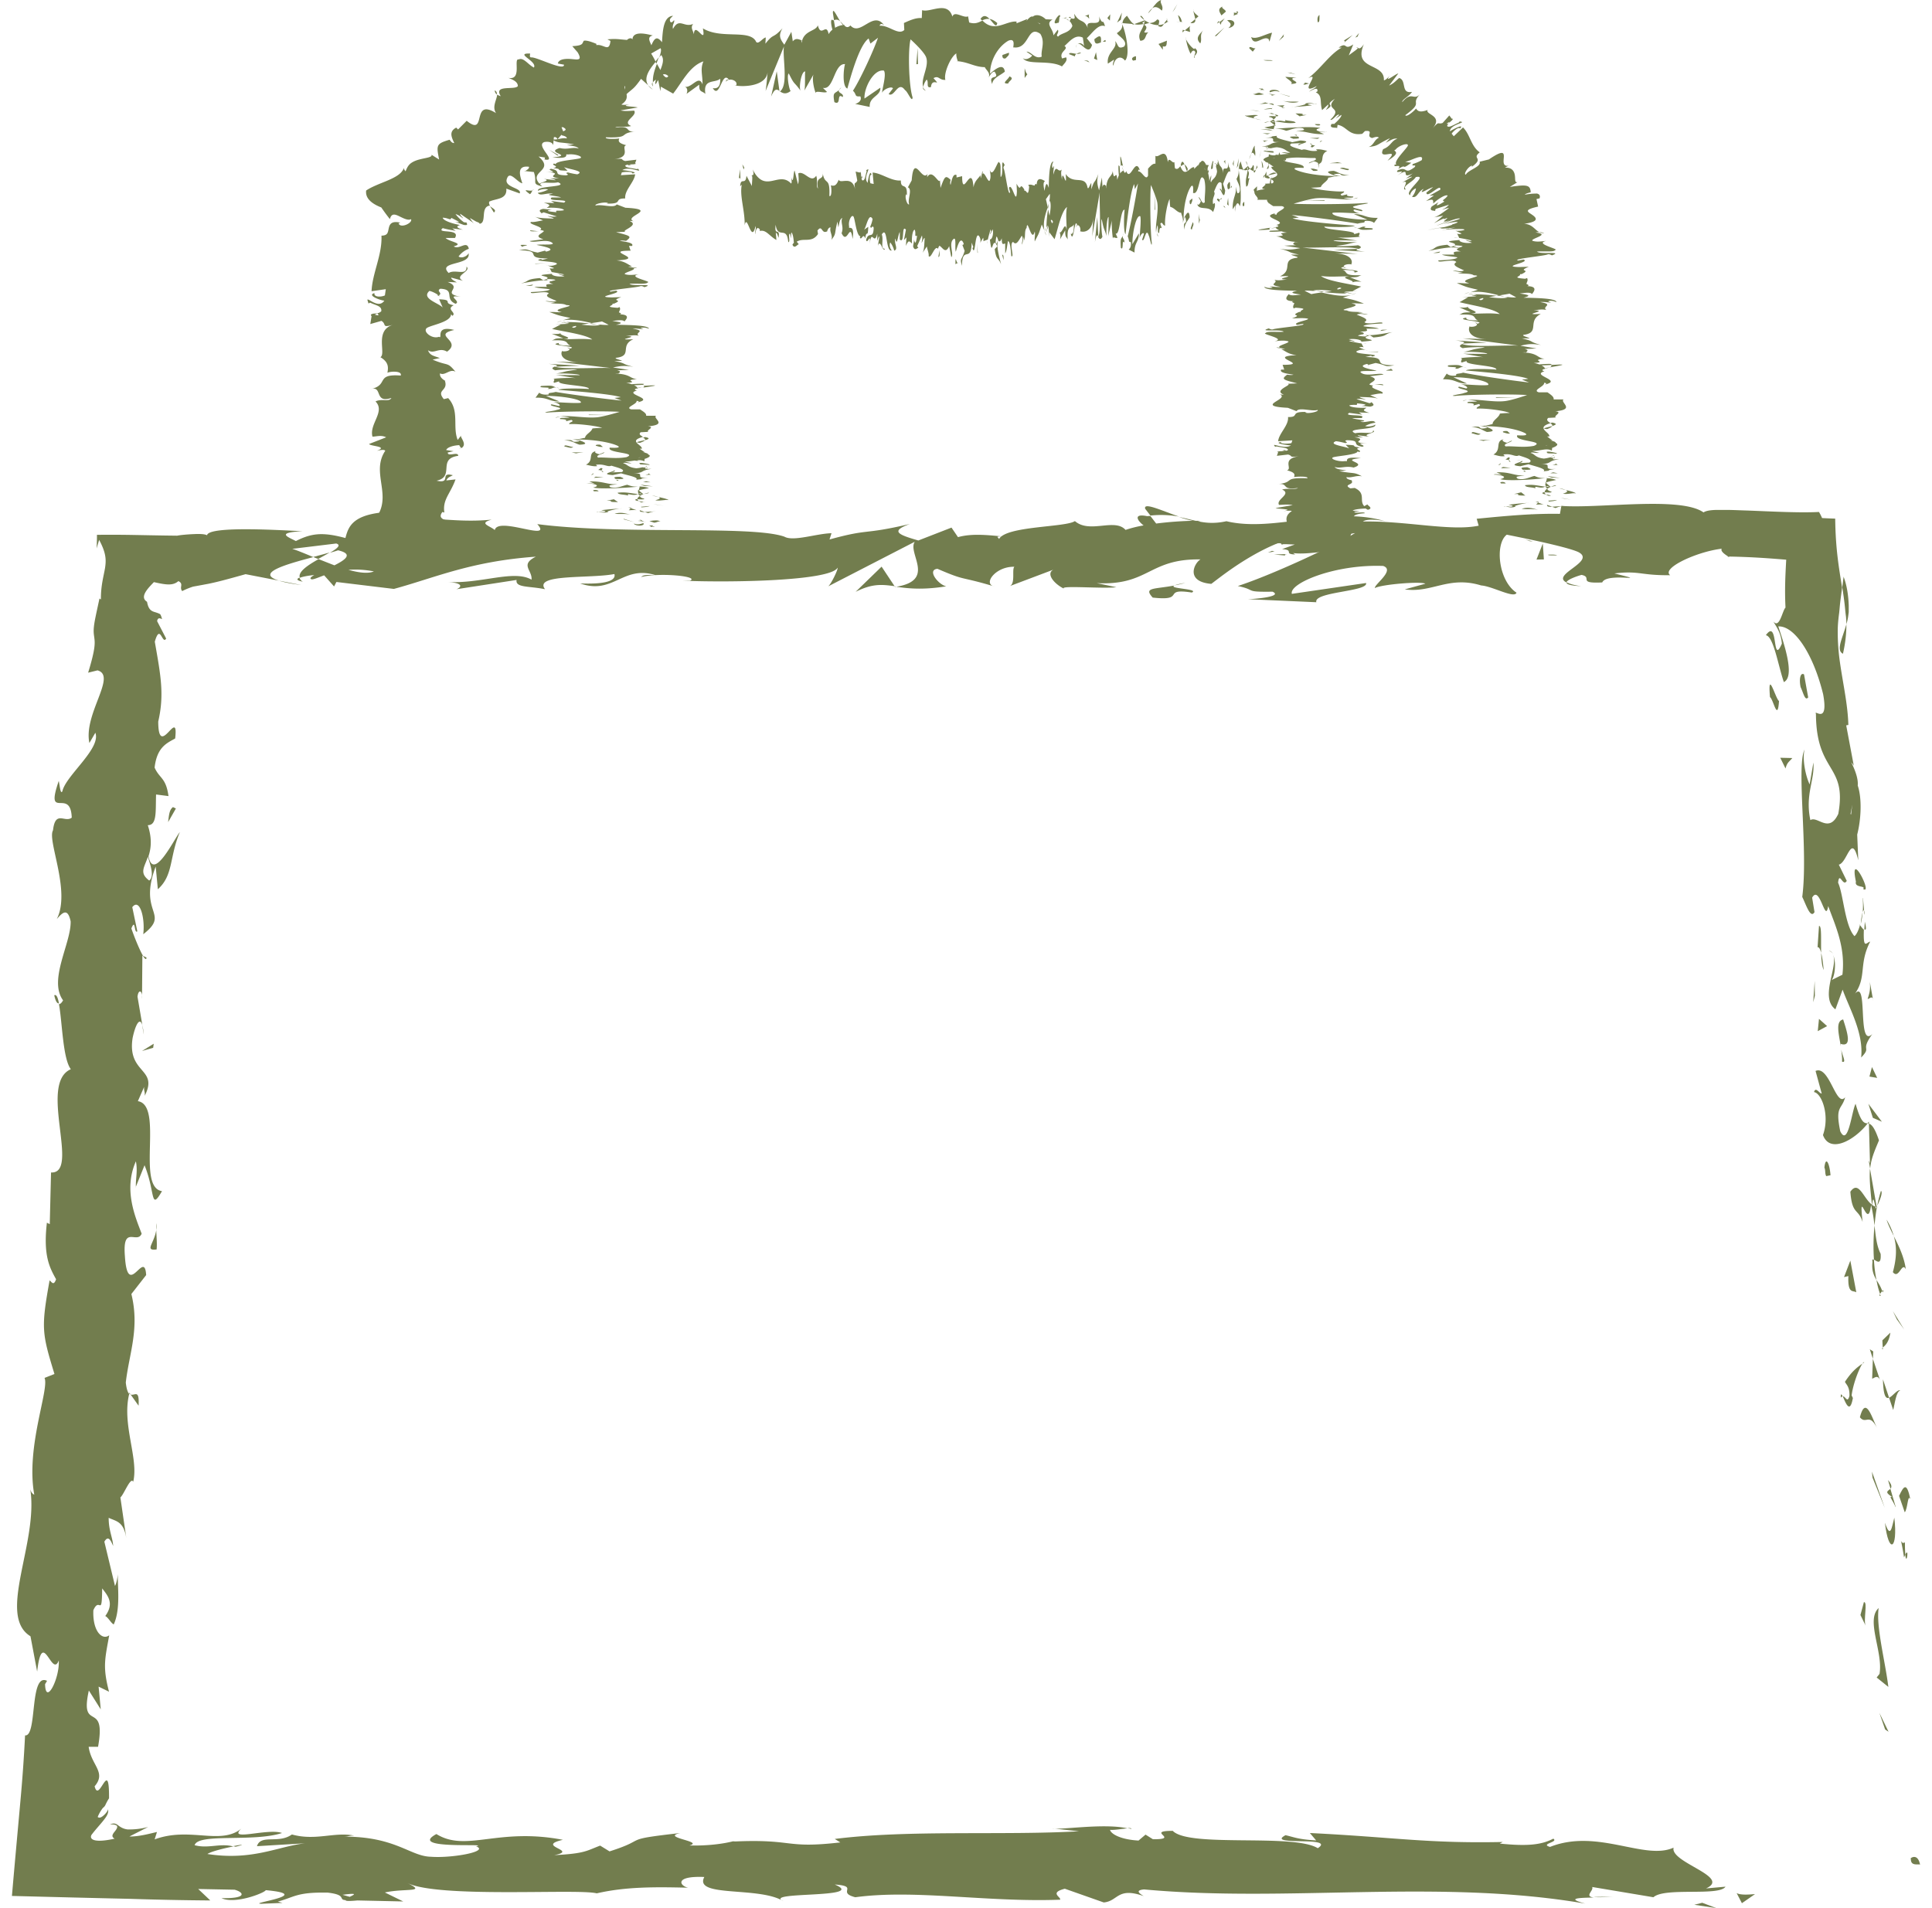 <svg xmlns="http://www.w3.org/2000/svg" width="81" height="80" fill="none"><path fill="#727D4E" d="M55.256.928c.09.024.053-.249.068-.297-.144.06-.068.37-.068.297M53.806 1.547l.022-.11-.211.273zM52.454 1.547c.128.467.49-.073.732.09l.038.11.106-.376c-.295.06-.672.31-.884.176zM51.728.534c.046.182-.158.157.167.054a.2.2 0 0 1-.03-.048c-.03 0-.069 0-.137-.012z"/><path fill="#727D4E" d="M51.864.546c-.09-.152.144-.012 0 0M51.207.649l.19-.164c-.039-.109-.205-.133-.145-.212-.196.09-.15.194-.045.37zM51.026.989l.098-.067c-.015-.043-.045-.06-.098.067M51.336.776l-.204.146c.03.073.03.224.098-.055-.015.14.023 0 .113-.09zM51.449.85c.106.102.242.163.053.327.362-.067.31-.395-.053-.328M52.378 2.026l.144.14.12-.158c-.06.078-.272-.128-.264.018M50.036.406c-.015.097.06.267.076.395l.136-.116c-.068-.066-.204-.133-.22-.279z"/><path fill="#727D4E" d="m50.112.8-.204.17c.189.019.219-.06.204-.17M50.996 1.51l.34-.358-.408.358zM49.243.394l.121-.23-.211.352zM48.715.437c.09-.188-.121-.322-.03-.437-.144.036-.265.2-.378.346.113-.085.241-.06.4.097z"/><path fill="#727D4E" d="M48.133.558c.06-.049.12-.127.181-.212a.7.7 0 0 0-.181.212M49.553.922c-.015-.06-.045-.218-.166-.285l.083.279h.083zM49.47.928a1 1 0 0 0-.174-.024c.023 0 .076.012.181.024zM49.576.922h-.023s.015.036.023 0M50.452 1.256c-.121.157-.378.321-.129.564.091-.195-.052-.328.129-.564M49.674 1.274l.219.066c0-.072-.045-.182.015-.26zM49.568 1.359l.106-.085-.083-.025zM48.51.819c-.098.121-.196.133-.317.151a1 1 0 0 0 .378.085c.015-.085.076-.242-.06-.236M48.979.892l-.023.018s.023.03.023-.018M47.03.964s.015.037.015.049V.964z"/><path fill="#727D4E" d="M48.594 1.104c.098.054.15-.012.204-.103a.55.55 0 0 1-.227.048c-.008.043-.008.067.023.055M47.808.685q.078.09.166.152c-.045-.091-.143-.224-.166-.152M48.926.83s.008-.011.015-.011c-.03-.06-.03-.03-.015.012"/><path fill="#727D4E" d="M48.926.83a1 1 0 0 0-.128.17.6.6 0 0 0 .158-.09c-.015-.018-.022-.049-.03-.08M46.683 2.76c.015-.261.264-.498.483-.219.212-.194.076-1.043-.113-1.522 0 .115 0 .218-.227.37.076.14.484.334.302.564-.287.133-.234-.091-.377-.23.12.321-.37.467-.303.946l.257-.17c0 .073-.09.194-.015.26zM47.468 1.043l.09-.03C47.454.97 47.386.867 47.25.66c-.15.127-.181.225-.189.31l.438.036zM47.96 1.007c-.069.279-.288.4-.152.703.264-.018.181-.236.34-.357-.423.072.12-.158-.181-.316.083-.048.158-.06.226-.073a1.5 1.5 0 0 1-.219-.127v.018h.015c.016.043.023.06 0 .043h-.007a.3.3 0 0 1-.023.109c-.12-.06-.023-.073.023-.11V.856l-.423.152c.09.036.204.03.4 0M50.097 2.42s-.015-.042-.015-.067c-.03.037-.038.06.015.067M49.916 2.25c.03-.036.06-.151.158-.121.09.085 0 .133 0 .23.06-.072.212-.2.023-.34l-.03.037c-.174-.097-.393-.449-.363-.485.053.255.09.437.212.685zM48.926 1.704l-.355.14.181.242v-.145c.19.054.151-.121.174-.237M46.992.825l.046-.297-.204.418zM46.532.861l.015-.26-.121.157zM23.183 6.09v.109zM23.735 5.671l-.098-.103c.037.067.075.115.098.103M35.224.892c-.151-.243-.325-.62-.302-.328l.045.285c.106-.048.189-.018.257.043M27.474 2.584s.03.054.045.085c.038-.097.068-.188.106-.273a3 3 0 0 0-.144.188zM27.368 3.754l-.196-.182a.6.6 0 0 0 .196.182M20.54 8.637l.166.273c.136-.11-.053-.164-.166-.273M41.81.964c-.128-.109-.234-.157-.324-.17.158.164.287.407.325.17M20.744 3.79q0 .109.09.17c0-.072-.015-.133-.09-.17M41.108.795s.045.042.068.066a.5.5 0 0 1 .31-.066c-.113-.122-.25-.195-.378 0M19.3 18.778s-.022.018-.044.024c.045 0 .052-.012.045-.024M15.736 22.271c-.023-.036-.023-.09-.03-.145-.023.024-.023.067.03.145M44.68.74c.016-.03.1-.018 0 0M45.15 1.862a.22.22 0 0 0-.038.14.4.4 0 0 1 .037-.14M40.134 2.56h-.008c.03.054.023.042.008 0M44.824.867a.34.34 0 0 0-.128-.085.5.5 0 0 0 .128.085M44.802.734s.06.018.083.03c.015-.048 0-.079-.083-.03M44.545.752a.4.4 0 0 1 .159.03c-.023-.018-.03-.036-.023-.042-.03 0-.068.012-.136.018zM18.357 12.355s-.015.012-.03.018c.143.079.12.043.03-.018M32.678 3.833s0-.012.008-.012l-.015-.012v.024z"/><path fill="#727D4E" d="M32.33 4.045c.152-.351.235-.309.348-.236l-.113-.819z"/><path fill="#727D4E" d="m21.982 7.17.4.042c.16.467-.12.485.356.606-.756-.649.596-.606-.159-1.255l.28.042c-.038.018 0 .06-.038.079.597.121-.4-.588 0-.728.159-.03.347 0 .37.133l.03-.333c.083-.043.197.079.121.121l.28-.321.022.018a3 3 0 0 1-.181-.485c.196.018.038.103.159.163V4.95c.279.103.317.382.158.467.96.485-.038-.285.793-.224l-.075.224c.559.267.536.024 1.012.085-.189-.079-1.103-.236-1.088-.558.113 0 .22-.036.174-.255.28.225.317.08.438-.042l.363.303c.037-.2-.159-.346-.242-.546.219-.121.46.146.702.334.046.012-.06-.085-.196-.194-.128-.103-.287-.212-.257-.291.212.06.113-.11.113-.461a.255.255 0 0 1 .12.158c.032.072.047.145.092.206l-.023-.073a2 2 0 0 1-.06-.267c.03.006.06.11.083.164.015-.128-.181-.419-.068-.534-.06-.23.098-.06.227.097.136.158.219.315.302.055.045.121-.015.254 0 .418.377-.346.355-.249.687-.71l.302.273c-.219-.315.06-.685.31-.988a3 3 0 0 0-.189-.346l.393-.224c.045.066.008.212-.053.388.023-.037.053-.067.076-.103.143.151.067.394-.03.63a8 8 0 0 0-.144-.26c-.098.254-.189.533-.166.782a.27.27 0 0 1 .128-.115.4.4 0 0 0-.03.17c.015.042.053-.049.12-.158l.091.467.023-.188.514.291c.37-.467.687-1.158 1.269-1.352-.144.34-.03.558-.038.964-.159-.43-.453.182-.755.097.158.043.12.237.083.303l.536-.388c-.015.334.113.249.257.388-.106-.655.4-.436.62-.637.014.219-.039.443-.31.395.294.491.385-.77.672-.352-.068 0-.099-.03-.129.085.151-.194.53-.043.438.151h-.068c.431.085 1.322.013 1.383-.545 0 .072-.06.673-.083.782l.77-1.868c-.068.48.197 1.613-.166 1.886.106.067.234.146.446-.018-.068-.067-.174-.691-.076-.734.264.534.181.285.506.74-.106-.103.015-.85.181-.825-.022.11.015.74-.045.819l.416-.734c-.106.134-.016.625.075.831-.045-.146.363.012.468-.06l-.173-.17c.468.109.46-1.032.929-.995-.053.152-.136.934.098 1.025.106-.376.483-1.814.891-2.099l.076.213.317-.243c-.196.564-.748 1.759-1.05 2.22.174.17.046.255.31.236.09.2-.144.304-.22.316l.613.127c-.03-.443.468-.443.445-.806l-.664.454c-.03-.436.385-1.249.815-1.17.114.176-.083.782-.075.928.053-.152.408-.291.453-.182l-.181.236c.242.164.392-.582.687-.163.098.03.302.564.317.303-.166-.504-.196-2.05-.083-2.432.038.036.529.479.642.728.166.394-.249.94-.105 1.273 0-.121.098-.267.136-.315.105.103-.046.37.18.315.039-.443.47.037.107-.376.226-.127.234.091.498.073-.083-.285.234-.983.46-1.11-.014.115.039.26.061.328.461.042.703.242 1.133.248.038.11.25.237.159.43.06-.078.12-.23.25-.242.256.388-.295.06-.099.522.015-.26.34-.358.529-.522-.06-.4-.43-.079-.62.085 0-.552.325-1.128.77-1.383.356-.14.152.358.22.28.665.096.566-.965 1.118-.565.219.352.007.698.06.952-.287.134-.445-.224-.642-.206l.242.164c-.09.115-.287.206-.393.103.181.316 1.126.06 1.64.352.09-.115.249-.243.173-.382l-.166.048c-.151-.285.31-.394.098-.521.22-.2.46-.51.77-.352l.06.4c0-.115-.203-.236-.286-.115.128-.176.468.54.612.018l-.22-.279c.22-.2.492-.625.764-.503-.121-.394-.06.042-.257-.419.166.577-.695-.024-.43.583-.197-.54-.34-.23-.605-.686.008.134.09.255-.136.188-.008.037-.038.085-.053.115 0 0-.008 0-.015-.012l.015.019a.46.46 0 0 1 .113.2c-.113.303-.476.29-.596.448-.136-.06.06-.151-.015-.29l-.182.236c-.015-.291-.362-.485-.038-.661l-.286-.012c-.167-.164-.4-.23-.544-.11-.136-.06-.34.328-.227.098l-.453.181V.904c-.446-.037-.922.485-1.428-.043-.15.073-.302.164-.559.08l-.045-.256c-.189.091-.574-.254-.657.012-.204-.685-.937-.151-1.27-.272l-.014.333c-.235-.018-.454.073-.748.206l.015.292c-.25.242-.642-.207-1.035-.176.03-.11.129-.085.196-.013-.468-.66-.997.48-1.42 0-.105.11-.18.073-.256 0q.011 0 .022-.018h-.045c-.045-.048-.098-.109-.151-.157.045.072.09.127.12.157a.85.85 0 0 0-.332.116L34.96.849s-.015 0-.03.006c-.12-.115-.098.152-.03.388a.7.7 0 0 0-.159.188c-.098-.51-.317.17-.453-.37-.083.267-.612.2-.68.752 0-.072-.037-.109.023-.109-.136-.06-.272-.127-.393.03l-.06-.4-.295.54c-.181-.242-.257-.388-.075-.691-.43.473-.348.176-.718.649l.015-.261c-.128.012-.34.358-.423.145-.294-.49-1.458-.066-2.213-.527.143.764-.348-.34-.378.248-.045-.181-.15-.279-.03-.436-.385.176-.581-.285-.846.212-.045-.182.083-.267.045-.37-.03.036-.12.158-.166.049-.038-.11.053-.152.121-.23-.393.03-.43.587-.46 1.109-.197-.249-.303-.212-.446.127-.068-.17-.19-.351.06-.412-.136-.024-.838-.249-.853.17-.046-.103-.19-.03-.227.018-.348-.024-.438-.06-.823-.024l.128.066c-.053.504-.287.116-.59.176v-.054c-.34-.14-.468-.146-.528-.128-.076.103 0 .2-.483.225l.226.26c.19.328.038.31-.204.286-.234-.025-.589-.03-.627.182l.257.048c.03.297-1.178-.346-1.382-.303-.076-.018-.038-.103-.038-.164-.68-.018.317.322.159.588-.242-.12-.438-.442-.635-.34-.242-.06.159.892-.438.771.197.079.4.164.4.346-.12.182-1.034-.08-.717.424a.6.6 0 0 1-.151-.066c-.008.206-.227.51-.045.776-1.073-.667-.355 1.031-1.232.321l-.362.364-.076-.078c-.317.163-.196.406-.083.648-.12 0-.159-.103-.196-.139-.56.164-.56.224-.438.83l-.318-.2c.038.104-.211.122-.476.189-.128.03-.264.079-.37.151-.098.067-.173.164-.241.352-.03-.03-.076-.079-.068-.145-.091.248-.355.388-.673.527-.317.134-.687.267-.914.425-.03.249.106.503.635.71q.181.264.362.49c.06-.26.22-.205.393-.12s.37.188.491.12c.083.158-.446.407-.521.177l.075-.03c-.385-.086-.453.072-.49.248-.038.182-.046.291-.303.297.038.8-.385 1.577-.415 2.33l.597-.086-.038.261c-.136.067-.468.091-.438-.097-.34.097.28.316.415.316-.242.363-.695-.14-.71-.03l.045.15.069-.036c.241.122.498.134.468.358-.121.14-.37.073-.393.128-.045 0-.06.018-.015.085l-.053.327.468-.133c.235.145-.022.309.506.157-.823.225-.294 1.226-.55 1.365.339.206.339.406.294.655.098-.06.627-.097.559.115-1.088-.079-.476.395-1.262.57.521-.157.129.613.869.37-.09.182-.408.013-.665.146.423.43-.272.94-.128 1.474.143.006.362-.08.574.03l-.718.28c.068.102.824.096.333.284.12-.024.302-.067.347 0-.695 1.037.574 2.117-.74 3.172.28-.14.302-.048.317.06.068-.072.355 0 .551-.011l-.536.442c.536.08.038.474.551.516l-.09-.14c.604.189 1.352-.26 2.13-.23-.687-.206 1.02-.546.038-.885.158-.073.25.066.43.024-.332-.085-.4-.188-.256-.382l.083.024c-.084-.546.249-.776.468-1.389l-.385.042c.053-.133.173-.157.272-.218-.582-.151-.03.37-.68.23.785-.175.015-.921.906-1.043 0-.2-.445.061-.438-.14l.242-.054-.31-.048c.053-.134.355-.2.56-.206-.024.03.06.09.075.127.287-.17-.099-.485 0-.54l-.151.194c-.227-.552.09-1.225-.4-1.753l-.182.043c-.34-.407.196-.328.045-.77l.046.018c-.182-.091-.272-.206-.25-.328.212.116.416-.212.65-.066-.363-.443-.287-.219-.96-.51l.303-.067c-.272-.097-.416-.109-.499-.327.257.182.461-.14.8.06.658-.466-.664-.69.303-.91-.838-.212-.46.407-.642.286-.272.103-.627-.176-.544-.322.015-.151 1.065-.254 1.05-.63 0 .036.06.042.053.078.212-.14-.287-.273.06-.448-.506-.098.03-.225-.611-.25l.15.347c-.166-.194-.92-.376-.558-.698.128.024.302.121.392.188.19-.097-.128-.182.068-.279.643.03.144.419.635.63.272-.102-.468-.393.234-.29-.891-.152.113-.37-.566-.625l.385.018c-.06-.042-.242-.121-.234-.2l.498.134c-.43-.207.37-.395.144-.595.015.413-.469.091-.748.267-.514-.51 1.012-.291.823-.861.053.079-.234.29-.408.17a.9.9 0 0 1 .43-.322c-.082-.376-.4.06-.634-.103.469-.127-.188-.188-.34-.352h.393c.25-.418-.816-.164-.513-.412q.27.073.544.109c-.046-.03-.091-.06-.144-.097l.446.055c-.333-.104-.25-.152-.121-.2-.28-.043-.71-.177-.725-.304.189 0 .317.103.332.049.008 0 .023-.019.03-.043.106.055.227.115.28.146.06.036.045.048-.129.018.129.042.25.09.37.133.121.013.144 0 .136-.024.008-.024-.03-.067-.015-.079-.022 0-.053 0-.12-.012a1.7 1.7 0 0 1-.348-.34c.151.043.226.116.317.182-.007-.042-.143-.139-.12-.194.241.17.505.334.596.425a1 1 0 0 1-.189-.249c.053.03.136.08.212.122.068.048.181.06.196.12.317-.042.008-.709.43-.763-.03-.043-.045-.097-.03-.164.28-.14.756-.079.718-.546l.559.2c.12-.242-.718-.242-.521-.649.12-.303.438.2.634.225-.083-.261-.28-.77.28-.692 0 .121-.121.121-.159.2zm2.425-2.233c.008.085.09.315-.113.212-.265-.303-.06-.212.113-.212m3.61-1.747c-.052.103-.135.055-.226-.066.068-.025.144-.013.227.066M43.609.995q.002 0-.007.018c-.159-.121-.106-.073.007-.018m.333.133c.03-.042.03-.085.015-.133-.023.079-.098.085-.181.06.022.085.068.14.166.067zM15.713 13.192l.106-.055c.113.115.007.085-.106.055"/><path fill="#727D4E" d="M27.383 3.62c-.023-.054-.023-.108-.03-.169-.03.055-.03.115.03.17M20.502 8.588s.03.037.045.049l-.03-.049zM38.82 3.803a.32.32 0 0 1-.13-.164c0 .079.031.14.13.164M45.686.594l-.212.085c.106-.018.136.055.189.103 0-.072-.045-.182.023-.188M47.529 2.547c.03-.036.068 0 .098-.042v-.146c-.144.012-.234.128-.098.188M45.882 1.644c.015.267.151.176.294.127h-.022c.045-.37-.113-.249-.272-.127M46.214 1.759a.26.26 0 0 1 .136-.006c.015-.152-.053-.03-.136.006M44.356.952c.068.067.045-.34.083-.23.076-.34-.468.406-.083.23M46.003 2.517l-.053-.327-.083.266zM44.832 2.274l.234.091c0-.054.03-.084.06-.109-.143-.012-.31-.079-.302.018zM45.134 2.256c.076.006.151 0 .189-.054a.4.4 0 0 0-.189.054M45.678 2.614l-.068-.067-.166-.024zM42.286 2.214l-.256.09c-.023.116.045.183.143.134.06-.079.159-.121.121-.23zM43.072 3.111c-.068-.066-.076-.14-.113-.248v.406zM42.317 3.202c-.023.116-.378.322-.046.298.023-.11.287-.207.046-.298M38.419 2.693l.068-.006-.015-.667zM34.982 4.282c.31.158.076-.412.348-.212.075-.158-.227-.164-.151-.297-.182.163-.28.072-.197.509M35.179 3.773s.06-.061.09-.104a.3.3 0 0 0-.09.104M15.29 22.854l-.166.157.272-.103zM15.91 23.157l-.53.036.476.097c-.022-.036-.067-.103.053-.133M25.54 5.228l-.083-.079c-.12-.06-.159-.042-.242 0l.318.08zM23.372 6.52l.046-.018-.4-.225zM22.217 8.14c.075-.043.083-.164.158-.2-.083.163-.597-.122-.158.2M26.877 23.26c-.03.03.31.018.37.024-.075-.048-.46-.024-.37-.024M26.1 22.757l.143.006-.34-.073zM26.107 22.284c-.582.042.09.17-.114.254l-.136.012.469.037c-.076-.103-.386-.237-.22-.31zM27.368 22.029c-.226.018-.196-.055-.068.06.023 0 .038-.006.06-.012 0-.012 0-.024.016-.048z"/><path fill="#727D4E" d="M27.353 22.077c.015.049.189-.03 0 0M27.225 21.847l.203.067c.136-.013.167-.073.265-.049-.113-.067-.242-.054-.46-.018zM26.802 21.786l.083.037c.052 0 .075-.012-.083-.037M27.066 21.895l-.181-.072c-.091.012-.28.012.068.03-.174 0 0 .006.113.036zM26.975 21.932c-.128.036-.204.085-.408.018.084.127.491.11.408-.018M25.51 22.26l-.174.048.197.042c-.099-.024.158-.097-.023-.09M27.52 21.44c-.122 0-.333.025-.492.025l.144.048c.083-.024.166-.073.347-.073"/><path fill="#727D4E" d="m27.036 21.465-.212-.073c-.022.067.076.079.212.073M26.152 21.774l.446.121-.454-.145zM27.542 21.162l.28.042-.431-.073zM27.489 20.98c.234.03.4-.043.544-.013-.046-.048-.25-.09-.43-.133.105.042.075.085-.122.14z"/><path fill="#727D4E" d="M27.338 20.773c.06.018.159.043.264.067a1.3 1.3 0 0 0-.264-.067M26.885 21.27c.075 0 .272-.017.355-.054l-.348.03v.03zM26.877 21.24h.008c.007-.03.015-.054.022-.06 0 .006-.015.024-.03.06M26.885 21.277v-.006c-.038 0-.046 0 0 .006M26.47 21.586c-.197-.042-.401-.133-.703-.048.242.03.408-.019.702.048M26.447 21.313l-.084.079c.091 0 .227-.018.325 0l-.241-.085z"/><path fill="#727D4E" d="m26.34 21.277.107.036.03-.03zM27.013 20.907c-.151-.03-.166-.067-.189-.11-.068.043-.106.091-.106.134.106.006.303.024.295-.024M26.915 21.07s-.015 0-.023-.006c-.03 0-.037.006.023.006M26.832 20.391s-.046 0-.06.006h.06z"/><path fill="#727D4E" d="M26.658 20.937c-.068.03.015.055.128.073-.037-.024-.06-.049-.06-.079-.053 0-.083 0-.068.006M27.18 20.658a2 2 0 0 0-.19.055c.114-.018.28-.049.19-.055M26.99 21.052h.016c.075-.012.037-.012-.016 0M26.99 21.052c-.052-.018-.135-.03-.211-.042q.045.027.113.054c.023 0 .06-.006.098-.012M24.596 20.27c.325 0 .62.09.272.17.242.072 1.3.024 1.896-.037-.144 0-.272 0-.461-.078-.174.024-.415.17-.702.103-.167-.104.113-.085.287-.134-.4.043-.582-.127-1.179-.109l.212.091c-.09 0-.242-.03-.325 0zM26.734 20.543l.037.03c.053-.036.182-.06.438-.109-.158-.055-.279-.06-.385-.067l-.045.152-.045-.012z"/><path fill="#727D4E" d="M26.771 20.713c-.347-.025-.498-.097-.876-.055.023.091.295.067.446.121-.09-.145.196.043.393-.066.06.03.075.054.09.078.046-.024.098-.054.159-.078h-.023c-.045.006-.068.006-.045 0q-.067.002-.136-.006c.076-.043.09-.006.136.006h.053l-.19-.152c-.044.03-.037.073 0 .14zM25.011 21.459h.084q-.07-.018-.084 0M25.223 21.398c.045.012.189.018.15.055-.105.03-.165 0-.286 0 .09.018.25.072.423.006l-.045-.012c.12-.061.559-.14.604-.128-.317.018-.544.03-.854.073zM25.91 21.052l-.174-.121-.302.06h.182c-.068.067.15.055.294.061M27.006 20.373l.37.018-.53-.073zM26.96 20.215l.317.006-.188-.042zM22.964 11.136l-.09-.037s.06.03.09.037M22.942 11.397h.158c-.09 0-.15-.013-.158 0M26.922 16.26c.303-.054.77-.108.408-.102l-.355.018c.06.036.023.067-.053.09zM24.815 13.556l-.106.018.34.036c-.075-.018-.15-.03-.234-.048zM23.35 13.52l.226-.073a.9.9 0 0 0-.226.072M22.587 9.698l-.363-.042c0 .067.181.036.363.042M26.832 18.566c.136-.049.196-.085.211-.116-.204.055-.506.097-.211.116M26.71 11.239a.6.6 0 0 0-.21-.03q.089.037.21.03"/><path fill="#727D4E" d="M27.043 18.323s-.053.018-.083.024c.06.037.106.067.083.11.151-.043.242-.085 0-.134M22.881 4.482l.046-.012c-.046 0-.053 0-.046.012M26.447 2.96s.022.036.03.06c.022-.012.022-.03-.03-.06M27.111 19.566c.023.037.038 0 0 0M24.845 17.983c-.068.012-.053.006 0 0M26.953 19.62a.5.5 0 0 0 .105-.042.4.4 0 0 0-.105.043M27.119 19.615l-.038.03c.06 0 .098 0 .038-.03M27.096 19.518s-.007.036-.038.054c.023-.006.046-.012.053-.006 0-.012-.015-.024-.022-.048zM23.826 7.278s.015 0 .03-.006c-.144-.036-.121-.018-.03.006M23.251 15.375h.031zM22.995 15.254c.438.055.385.079.294.121l1.02-.042z"/><path fill="#727D4E" d="m22.859 10.505-.318.085c-.52-.103-.34-.182-.785-.097 1.103.012.113.333 1.216.345l-.234.055s-.053-.018-.046-.036c-.528.109.801.085.642.224a.55.55 0 0 1-.377.049l.272.109c-.023.03-.212.024-.19-.006l.091.17h-.03c.174.024.438.078.56.103-.16.042-.122-.025-.258-.012l.265.09c-.287.037-.567-.036-.521-.103-1.103.085.28.08-.37.267l-.144-.09c-.627.054-.4.127-.793.224.204-.024.982-.2 1.261-.097-.083.03-.12.066.098.121-.392 0-.294.055-.271.121h-.522c.151.067.416.06.65.103-.053.08-.453.097-.793.116-.083.127.65-.091.748.06-.197.11.015.182.324.31-.18.072-.317-.012-.468.012l.416.066s-.136.013-.204.006c.158.055.52 0 .664.091.574.025-.838.182-.189.292-.15.024-.317-.013-.52 0 .43.151.309.127.883.248l-.34.103c.393-.078.854.025 1.231.11.19-.025.356-.049.431-.067l.28.14c-.084.018-.265 0-.484-.019a1 1 0 0 0 .128.024c-.188.049-.49.025-.785-.012.106-.018.211-.03.325-.048a8 8 0 0 0-.975-.06c.06.005.114.023.144.042a4 4 0 0 0-.212-.013c-.053 0 .06.019.197.043l-.582.03h.234l-.362.188c.581.128 1.442.243 1.684.443-.423-.048-.695-.012-1.2-.012.535-.055-.227-.158-.122-.26-.053.054-.294.042-.377.03l.483.187c-.416 0-.31.043-.483.091.815-.036.543.14.793.219-.272 0-.552-.012-.491-.11-.612.104.959.134.438.237 0-.024.038-.036-.106-.042.242.054.053.182-.189.151v-.024c-.106.152-.015.461.68.485-.09 0-.838-.018-.974-.03l2.326.273c-.597-.024-2.01.067-2.349-.06-.083.036-.181.078.023.157.083-.024.86-.06.914-.03-.665.09-.355.066-.922.175.128-.036 1.058 0 1.027.061-.136-.012-.921 0-1.02-.018l.915.146c-.167-.037-.778-.007-1.035.024.181-.012-.015.127.075.164l.212-.061c-.136.164 1.284.164 1.239.321-.19-.018-1.164-.048-1.277.037.468.036 2.259.17 2.614.309l-.265.03.302.11c-.702-.067-2.19-.261-2.764-.364-.212.06-.317.018-.295.109-.25.03-.378-.049-.393-.079l-.158.212c.551-.012.551.164 1.004.158l-.566-.23c.544-.013 1.556.133 1.458.285-.22.036-.975-.03-1.156-.025.189.018.363.146.227.158l-.295-.067c-.204.085.725.14.204.237-.038.036-.703.103-.378.109.627-.055 2.553-.067 3.03-.03-.046.012-.598.182-.907.224-.491.055-1.171-.085-1.586-.036.15 0 .332.036.392.048-.128.037-.46-.018-.392.067.551.012-.046.164.468.036.159.08-.113.085-.09.176.354-.03 1.223.085 1.382.158-.144 0-.325.012-.408.024-.053.158-.303.249-.31.394-.136.012-.295.085-.536.055.098.024.287.042.302.085-.484.09-.076-.103-.65-.037.325 0 .446.122.65.182.498-.018.098-.151-.106-.218.687 0 1.405.115 1.722.273.174.121-.445.055-.347.073-.121.23 1.2.2.702.394-.438.079-.868 0-1.186.018-.166-.103.28-.158.257-.224l-.204.085c-.143-.03-.257-.097-.128-.134-.393.067-.076.394-.438.57.143.03.302.085.476.061l-.06-.055c.354-.054.49.11.649.037.249.079.634.164.438.267l-.499.018c.144 0 .295-.073.144-.103.219.042-.672.164-.023.212l.348-.073c.249.08.778.17.627.267.49-.042-.053-.024.52-.09-.717.06.031-.243-.724-.152.672-.067.287-.122.853-.213-.166 0-.317.03-.234-.048-.045 0-.106-.012-.143-.018h.015-.023c-.03 0-.023 0 0 0a1.5 1.5 0 0 1-.25.042c-.377-.042-.362-.164-.558-.212.075-.049.189.018.362 0l-.294-.067c.362-.006.604-.127.823-.012l.015-.103c.204-.06.287-.14.136-.188.076-.049-.408-.121-.12-.08l-.227-.157h.09c.046-.157-.604-.321.053-.497-.09-.055-.204-.11-.098-.194l.317-.018c-.113-.067.318-.2-.015-.23.854-.074.189-.328.34-.444h-.415c.022-.085-.091-.163-.257-.267h-.363c-.302-.078.257-.218.22-.357.135.012.105.042.014.066.824-.163-.596-.345 0-.497-.136-.036-.09-.067 0-.09q0 .001.023.011v-.018c.06-.018.136-.03.196-.055-.09.019-.158.03-.196.043-.008-.03-.053-.073-.143-.115l.392-.019q.002-.002-.007-.012c.143-.042-.19-.036-.484-.012a1 1 0 0 0-.234-.054c.635-.037-.211-.11.46-.158-.331-.03-.248-.212-.936-.237.09 0 .136-.012.136.006.076-.048.159-.097-.038-.14l.499-.017-.672-.103c.302-.061.483-.091.86-.025-.588-.151-.218-.121-.807-.248h.324c-.015-.043-.445-.116-.18-.14.611-.103.082-.51.656-.77-.951.048.423-.121-.31-.134.227-.018.348-.054.544-.012-.219-.133.355-.2-.264-.297.227-.018.333.03.46.012-.044-.012-.195-.042-.06-.054.136-.012.19.018.287.042-.037-.14-.732-.151-1.382-.164.31-.066.265-.103-.159-.157.212-.025.439-.067.514.018.03-.049.31-.291-.211-.297.128-.012.038-.067-.023-.08.03-.108.076-.114.03-.224l-.083.03c-.627-.042-.143-.09-.219-.175h.068c.453-.194-.219-.085.302-.273l-.393.012c-.838-.018.499-.17.174-.285l-.226.042c-.287-.06 1.14-.17 1.246-.23.075-.012.12.018.174.042.498-.163-.514-.018-.627-.14.28-.023.702.031.755-.054.227-.042-.899-.236-.37-.345-.212.024-.423.048-.582-.006-.075-.085.801-.23.136-.31.06-.012.114-.012.166-.018-.173-.067-.287-.212-.65-.249 1.353-.06-.656-.406.59-.406l-.068-.2h.128c.084-.121-.219-.17-.513-.212.083-.03.204-.007.264 0 .25-.188.197-.207-.423-.364l.4-.019c-.234-.042.635-.272.16-.454.044 0 .12 0 .18.018-.475-.206 1.118-.498-.347-.57l-.363-.14c-.113.176-.634-.024-.883.049-.084-.067.445-.182.52-.097l-.075.012c.763.03.272-.219.793-.213-.037-.345.386-.685.416-1.012l-.597.036.038-.115c.136-.03.468-.043.438.042.34-.042-.28-.133-.416-.14.242-.157.695.061.71.013l-.045-.067-.068.012c-.241-.054-.498-.06-.468-.157.12-.061.37-.03.393-.055.045 0 .06-.006.015-.036l.053-.146-.469.055c-.234-.061.023-.134-.506-.067.824-.097.295-.534.552-.595-.34-.09-.34-.175-.295-.285-.098.025-.627.043-.559-.048 1.088.036.476-.17 1.262-.249-.522.067-.129-.267-.87-.157.092-.08.409 0 .666-.067-.423-.188.272-.413.128-.643-.143 0-.363.036-.574-.012l.718-.122c-.068-.042-.824-.042-.333-.127-.12.012-.302.03-.347 0 .695-.449-.574-.922.74-1.377-.28.06-.302.018-.317-.024-.068.03-.355 0-.552 0l.537-.194c-.537-.036-.038-.206-.552-.224l.09.06c-.603-.079-1.351.115-2.13.103.688.091-1.019.237-.037.388-.159.03-.25-.03-.43-.012.332.037.4.085.256.17l-.083-.012c.083.237-.25.34-.468.6l.385-.018c-.053.055-.174.067-.272.097.582.067.03-.157.68-.103-.786.073-.015.4-.906.455 0 .085.445-.024.438.06l-.242.025.31.024c-.053.055-.355.085-.56.091.023-.012-.06-.042-.075-.054-.287.072.098.212 0 .236l.151-.085c.227.237-.09.534.4.765l.182-.019c.34.176-.197.14-.046.334h-.045c.181.03.272.085.25.14-.212-.05-.416.09-.65.03.362.194.287.097.96.218l-.303.03c.272.043.415.049.499.146-.257-.079-.461.06-.801-.024-.657.206.665.303-.302.394.838.09.46-.176.642-.121.272-.043.627.078.544.14-.015.066-1.065.108-1.05.272 0-.018-.06-.018-.053-.036-.212.06.287.121-.06.194.505.042-.03.097.611.109l-.15-.152c.165.085.92.164.558.304a3 3 0 0 1-.393-.08c-.188.043.129.08-.068.122-.642-.012-.143-.182-.634-.273-.272.043.468.17-.234.127.891.067-.114.164.566.273h-.385c.06.013.242.049.234.08l-.498-.061c.43.09-.37.17-.144.26-.015-.182.468-.042.748-.115.514.225-1.012.128-.823.376-.053-.036.234-.127.408-.073-.084.049-.227.11-.431.14.083.164.4-.024.634.042-.468.055.19.08.34.152h-.392c-.25.188.815.049.513.218l-.544-.072.144.09-.446-.018c.333.097.25.128.121.219.28-.025.71.012.725.097-.234.054-.37-.03-.317.085-.25-.025-.552-.055-.189-.11-.128 0-.25-.024-.37-.03-.272.06-.06.152-.06.194.015-.018.037-.036.09-.048l.544.17c-.151.024-.264 0-.385-.019.045.037.226.061.257.11-.318-.013-.65-.013-.801-.085l.355.163c-.136.012-.378.085-.499.061-.188.091.62.218.37.34.061.006.121.018.167.042-.076.115-.461.212-.023.346l-.574.073c.128.103.718-.104.937.072.18.122-.491.049-.65.091.287.061.876.17.408.28-.106-.037-.023-.067-.068-.104zm.256 1.286c-.083-.024-.34-.073-.105-.091.453.03.234.048.105.09m.945 1.953c-.129-.018-.068-.049.083-.08.03.025.015.05-.083.08m2.734 5.452h-.023c.151-.054.091-.036.023 0m-.174.116a.4.4 0 0 0 .166 0c-.098-.007-.105-.037-.075-.061-.106.006-.174.024-.083.054zm-.15-12.404-.107.025c-.113-.049-.007-.037.106-.025"/><path fill="#727D4E" d="M23.523 13.525c.068-.006.136-.006.212-.012a.4.4 0 0 0-.212.012M22.655 9.704h-.068zM23.29 17.522c.052-.024.128-.036.203-.048-.098 0-.174.012-.204.048M27.293 19.918l-.106-.073c.022.037-.068.049-.129.067.091 0 .227-.018.235.006M24.86 20.561c.046.012 0 .024.053.036h.181c-.015-.048-.158-.078-.234-.036M25.986 19.99c-.333 0-.22.056-.159.104v-.012c.46.018.31-.043.159-.097zM25.842 20.106s.023.03.008.049c.189.006.038-.018-.008-.049M26.84 19.457c-.084.024.422.018.286.03.423.03-.506-.163-.287-.03M24.898 20.033l.408-.018-.332-.03zM25.193 19.62l-.114.086c.068 0 .106.012.136.024.015-.048.099-.11-.022-.103zM25.223 19.73s0 .055.068.067c0-.012-.015-.043-.068-.067M24.777 19.918l.083-.024.03-.06zM25.276 18.735l-.114-.09c-.143-.013-.226.018-.166.048.099.024.151.054.287.042zM24.158 19.008c.083-.024.174-.024.31-.042h-.507zM24.037 18.742c-.143-.007-.4-.134-.37-.019.136.012.257.097.37.018M24.679 17.383l.008.018h.83zM22.692 16.182c-.196.11.514.024.265.121.196.024.204-.079.37-.054-.204-.067-.09-.097-.635-.067M23.327 16.249s.075.024.128.03a.4.4 0 0 0-.128-.03M26.885 2.711l.173-.073-.28.049zM26.273 2.578l.529-.018-.476-.043s.068.049-.053.055zM22.05 11.985h.129c.136 0 .15-.024.166-.055zM22.443 11.05l-.007.013.476-.03zM21.831 10.268c-.022.03.083.067.068.103-.083-.066.529-.109-.068-.103M64.91 23.26c-.03.036.31.024.37.024-.076-.054-.461-.024-.37-.024M64.139 22.69l.136.012-.34-.085zM64.147 22.162c-.582.049.09.194-.114.285l-.136.018.468.043c-.075-.115-.385-.267-.218-.346M65.4 21.877c-.226.018-.196-.06-.068.067.023 0 .038-.006.06-.012 0-.012 0-.024.016-.055z"/><path fill="#727D4E" d="M65.385 21.932c.015.054.19-.037 0 0M65.257 21.671l.204.073c.136-.018.166-.08.264-.055-.113-.073-.241-.06-.46-.018zM64.834 21.604l.083.037c.053-.006.076-.019-.083-.037M65.098 21.726l-.181-.08c-.09.013-.28.013.068.037-.174-.006 0 .012.113.043M65.015 21.768c-.128.043-.204.097-.408.018.083.14.491.121.408-.018M63.542 22.132l-.174.054.197.049c-.098-.024.159-.11-.023-.103M65.559 21.216c-.12 0-.332.024-.491.03l.144.055c.083-.03.166-.079.347-.085"/><path fill="#727D4E" d="m65.076 21.246-.212-.078c-.023.072.076.085.212.078M64.192 21.592l.446.134-.454-.158zM65.574 20.907l.287.042-.43-.079zM65.529 20.7c.234.037.4-.048.544-.012-.046-.054-.25-.103-.43-.145.105.048.075.097-.122.158zM65.378 20.47c.06.024.158.049.264.073a1.2 1.2 0 0 0-.264-.073M64.924 21.028c.076-.006.272-.018.355-.067l-.347.03v.031zM64.917 20.992h.007a.3.3 0 0 1 .023-.073c0 .006-.015.03-.03.073M64.917 21.034v-.006c-.038 0-.045 0 0 .006M64.501 21.38c-.196-.049-.4-.146-.702-.049.242.037.408-.018.702.049M64.486 21.07l-.083.085c.091 0 .227-.018.325.006z"/><path fill="#727D4E" d="m64.373 21.028.113.043.03-.03zM65.053 20.616c-.151-.037-.166-.08-.189-.128-.068.049-.106.103-.106.152.106.006.303.03.295-.024M64.955 20.798h-.023zM64.864 20.04s-.045 0-.06.006h.06z"/><path fill="#727D4E" d="M64.69 20.652c-.068.036.016.06.129.079-.038-.03-.06-.055-.06-.091-.053 0-.084 0-.069.006zM65.212 20.343a1 1 0 0 0-.19.066c.114-.018.28-.054.19-.066M65.03 20.78h.015c.076-.007.038 0-.015 0M65.03 20.78a1.4 1.4 0 0 0-.211-.05q.045.036.113.061c.023 0 .06-.006.098-.012M62.628 19.9c.325.006.62.103.272.188.242.085 1.3.03 1.896-.043-.143 0-.272 0-.46-.09-.174.03-.416.188-.703.115-.166-.116.113-.091.287-.146-.4.049-.582-.145-1.178-.121l.211.097c-.09 0-.242-.037-.325-.006zM64.766 20.21l.038.036c.052-.043.18-.067.438-.122a1 1 0 0 0-.385-.072l-.046.175-.045-.012z"/><path fill="#727D4E" d="M64.811 20.403c-.347-.03-.498-.109-.876-.06.023.103.295.073.446.133-.091-.164.196.049.392-.073.06.03.076.061.091.091a1 1 0 0 1 .159-.085H65c-.045.007-.068.013-.045 0q-.068.001-.136-.006c.075-.048.09-.006.136.006h.053l-.19-.163c-.045.036-.037.079 0 .157zM63.051 21.24h.083q-.07-.018-.083 0M63.263 21.168c.045.012.189.024.15.06-.105.037-.165 0-.286 0 .09.024.249.085.423.006l-.045-.012c.12-.067.558-.152.604-.14a10 10 0 0 0-.854.08zM63.95 20.78l-.174-.14-.302.073h.182c-.069.072.15.06.294.066M65.038 20.021l.37.018-.521-.078zM64.993 19.84l.324.005-.196-.042zM60.997 9.668l-.091-.012s.06.012.09.012M60.974 9.953h.159c-.091-.006-.152-.012-.159 0M64.962 15.406c.302-.061.77-.128.408-.122l-.355.018c.06.043.023.073-.053.104M62.847 12.373l-.105.018c.12.012.234.03.34.043q-.112-.028-.235-.055zM61.39 12.33l.226-.078a.9.9 0 0 0-.227.079M60.483 9.286l-.31.164s.159-.08.31-.164M64.864 17.99c.136-.05.197-.092.212-.128-.204.06-.506.11-.212.127M64.743 9.771a.6.6 0 0 0-.211-.036.46.46 0 0 0 .211.036M65.076 17.716s-.053.019-.083.025c.06.036.105.073.083.121.15-.048.241-.097 0-.146M55.838 5.216s.007-.018.015-.03c-.038.024-.03.03-.015.03M56.857 1.99s.053.018.083.036c0-.024-.015-.037-.083-.037M65.151 19.118c.023.036.038.006 0 0M63.754 19.3a2 2 0 0 0-.174-.019c.083 0 .136.006.174.018M62.878 17.334c-.069.006-.053.006 0 0M64.985 19.172a.3.3 0 0 0 .106-.048c-.03.006-.06.024-.106.048M65.159 19.166s-.023.024-.038.036c.06 0 .098 0 .038-.036M65.129 19.063s-.008.042-.038.06c.022-.006.045-.012.053-.006 0-.012-.016-.024-.023-.054zM59.267 6.902l.015-.024c-.136.055-.106.055-.015.024M61.027 14.271c.438.061.385.091.294.134l1.02-.043z"/><path fill="#727D4E" d="M60.899 9.42a6 6 0 0 1-.318.096c-.521.08-.34.049-.785.158.551-.133.581-.121.611-.103.03.012.053.024.612-.03l-.234.048s-.053 0-.045-.006c-.529.079.8-.036.642.06-.083.031-.242.043-.378.031.09.018.181.079.272.115-.023.037-.211.024-.189-.006l.09.188h-.03c.175.024.439.085.56.115-.159.049-.121-.024-.257-.012l.264.103c-.287.043-.566-.042-.52-.115-1.104.097.278.085-.371.297l-.144-.097c-.627.061-.4.14-.793.255.204-.024.982-.224 1.262-.11-.083.031-.121.074.098.134-.393 0-.295.061-.272.134h-.521c.15.072.415.066.65.115-.053.091-.454.11-.794.127-.083.146.65-.097.748.073-.196.121.015.206.325.346-.181.085-.317-.012-.468.018l.415.073s-.136.012-.204.012c.159.06.521 0 .665.103.574.024-.839.2-.19.328-.15.03-.316-.012-.52 0 .43.17.31.145.884.279l-.34.115c.392-.085.853.024 1.23.121.19-.03.356-.054.431-.073l.28.152c-.083.018-.264 0-.483-.024.045.012.082.018.128.03-.189.055-.491.024-.786-.012q.157-.028.325-.055a8 8 0 0 0-.974-.066.5.5 0 0 1 .143.048c-.083-.012-.166-.018-.211-.012-.053 0 .06.024.196.049l-.581.036h.234l-.363.212c.582.146 1.443.267 1.685.498-.423-.055-.695-.013-1.202-.019.537-.06-.226-.175-.12-.297-.053.06-.295.049-.378.03l.483.213c-.415 0-.31.042-.483.097.816-.043.544.158.793.242-.272 0-.551-.018-.49-.12-.613.114.958.15.437.26 0-.024.038-.037-.106-.049.242.061.053.207-.188.17v-.024c-.106.17-.016.516.68.546-.091 0-.839-.024-.975-.03l2.327.303c-.597-.024-2.01.079-2.35-.067-.083.043-.18.091.023.176.083-.03.861-.067.914-.03-.665.103-.355.072-.922.2.129-.043 1.058 0 1.028.072-.136-.012-.922 0-1.02-.018l.914.164c-.166-.042-.778-.006-1.035.03.181-.018-.015.14.076.182l.211-.066c-.136.182 1.284.182 1.239.364-.189-.025-1.163-.055-1.277.036.469.042 2.259.188 2.614.352l-.264.03.302.121c-.703-.079-2.19-.29-2.765-.412-.211.067-.317.018-.294.121-.25.037-.378-.054-.393-.085l-.159.243c.552-.012.552.182 1.005.176l-.567-.261c.544-.012 1.556.152 1.458.322-.219.042-.974-.03-1.156-.03.19.023.363.163.227.175l-.295-.073c-.204.097.725.152.204.267-.037.037-.702.115-.377.122.627-.067 2.553-.08 3.029-.037-.046.012-.597.206-.907.249-.49.067-1.17-.097-1.586-.043.151 0 .332.037.393.055-.129.042-.461-.018-.393.073.551.012-.045.182.468.042.159.085-.113.091-.09.194.355-.03 1.223.091 1.382.182a4 4 0 0 0-.408.024c-.053.182-.302.273-.31.443-.136.018-.294.097-.536.06.098.025.287.05.302.098-.483.097-.075-.115-.65-.037.325.006.446.134.65.207.499-.025.098-.17-.105-.243.687 0 1.404.127 1.722.303.173.14-.446.061-.348.085-.12.261 1.201.225.703.437-.438.085-.869 0-1.186.024-.166-.115.28-.176.257-.248l-.204.097c-.144-.037-.257-.11-.129-.152-.393.073-.075.443-.438.643.144.036.302.097.476.067l-.06-.067c.355-.06.49.121.65.036.248.085.634.182.437.303l-.498.025c.143 0 .294-.08.143-.116.22.05-.672.183-.022.243l.347-.085c.25.085.778.194.627.297.491-.048-.053-.024.521-.103-.717.067.03-.273-.725-.17.672-.078.287-.133.854-.236-.167 0-.318.036-.234-.055-.046 0-.106-.012-.144-.018H65h-.023c-.03 0-.022 0 0 0a1.5 1.5 0 0 1-.249.049c-.378-.043-.362-.188-.559-.237.076-.054.189.024.363-.006l-.295-.073c.363-.006.604-.14.824-.018l.015-.115c.204-.067.287-.158.136-.212.075-.055-.408-.134-.121-.091l-.227-.176h.09c.046-.176-.604-.358.054-.558-.091-.06-.204-.122-.099-.219l.318-.018c-.114-.073.317-.224-.016-.26.854-.08.19-.364.34-.498h-.415c.023-.097-.09-.182-.257-.297h-.362c-.302-.091.257-.243.219-.4.136.012.105.048.015.078.823-.182-.597-.388 0-.558-.136-.042-.09-.072 0-.103q0 .001.022.012v-.018l.197-.06c-.09.018-.159.036-.197.048-.007-.03-.052-.079-.143-.127l.393-.018q.002-.002-.008-.013c.144-.048-.189-.036-.483-.012a1 1 0 0 0-.234-.06c.634-.037-.212-.128.46-.176-.332-.03-.249-.243-.936-.267.09 0 .136-.018.136.012.075-.055.158-.11-.038-.152l.498-.024-.672-.115c.302-.073.484-.097.861-.03-.589-.17-.219-.14-.808-.28h.325c-.015-.042-.446-.127-.181-.157.611-.115.083-.57.657-.867-.952.054.423-.14-.31-.152.227-.018.347-.06.544-.012-.22-.152.355-.225-.264-.334.226-.018.332.03.46.018-.045-.012-.196-.048-.06-.066s.189.024.287.048c-.038-.152-.733-.17-1.382-.182.31-.079.264-.115-.159-.176.212-.024.438-.072.514.025.03-.055.31-.328-.212-.334.129-.018.038-.073-.023-.091.03-.121.076-.133.03-.249l-.082.03c-.627-.048-.144-.096-.22-.193h.069c.453-.219-.22-.091.302-.31l-.393.012c-.839-.018.498-.194.174-.315l-.227.042c-.287-.066 1.14-.194 1.246-.26.076-.013.121.024.174.042.499-.182-.514-.024-.627-.158.28-.024.703.03.755-.06.227-.043-.898-.261-.37-.388-.211.024-.423.054-.581-.007-.076-.097.8-.26.136-.345a1 1 0 0 1 .166-.018c-.174-.049-.287-.334-.65-.346.673-.091.514-.26.333-.382-.174-.122-.37-.2.256-.34l-.068-.315.129-.03c.038-.116-.008-.177-.106-.2a2.6 2.6 0 0 0-.514.048c.046-.06.182-.08.25-.103-.023-.304-.136-.334-.877-.225l.325-.2c-.128.03-.09-.115-.113-.279s-.113-.346-.416-.327a.7.7 0 0 1 .16-.08c-.567.08.294-1.036-.832-.266l-.392.097c.09.206-.476.34-.575.54-.128-.006.136-.395.272-.37l-.037.054c.574-.412-.023-.327.347-.618-.37-.255-.408-.765-.702-1.044l-.386.37-.09-.109c.068-.103.287-.297.355-.218.196-.225-.333.054-.43.121.014-.26.55-.346.513-.394l-.098-.024-.038.048c-.227.097-.416.237-.491.146.023-.115.227-.237.219-.267.03-.024.038-.043-.023-.036l-.105-.14-.28.315c-.227.08-.113-.12-.43.237.483-.546-.318-.588-.197-.782-.332.12-.415.048-.49-.061-.046.079-.401.388-.447.279.809-.594.167-.406.643-.91-.303.352-.356-.14-.771.364-.015-.11.287-.237.408-.43-.483.09-.212-.48-.536-.583-.106.079-.22.23-.423.316l.385-.504c-.098 0-.627.437-.355.091-.076.079-.181.194-.25.194.046-.752-1.314-.406-.838-1.516-.136.206-.196.188-.25.158-.014.06-.248.2-.384.315l.188-.461c-.415.279-.226-.14-.611.133h.128c-.506.28-.846.85-1.405 1.286.582-.321-.491.77.355.328-.083.115-.204.121-.317.236.272-.157.37-.163.347-.012l-.068.037c.295.14.159.406.265.746l.257-.237c.022.073-.053.152-.099.23.476-.278-.136-.145.378-.466-.483.503.393.327-.189.873.083.073.287-.273.37-.2l-.15.157.24-.157c.024.073-.165.267-.309.388 0-.024-.083 0-.106 0-.128.218.28.11.235.182l.022-.152c.393.06.461.473 1.035.376l.113-.115c.416-.048 0 .224.303.291l-.038.018c.166-.072.28-.085.317-.03-.196.085-.204.31-.43.388.445-.054.294-.085.898-.37l-.18.194c.233-.12.339-.2.49-.17-.264.085-.264.31-.597.437-.264.534.77-.14.182.485.68-.4.15-.4.332-.46.151-.189.521-.292.521-.195.053.061-.65.692-.476.813-.015-.012-.06.018-.075 0-.09.17.325-.067.15.188.401-.255.076.091.545-.26l-.257-.037c.204-.03.816-.394.695-.073a1.7 1.7 0 0 1-.363.158c-.09.14.166-.006.068.133-.468.358-.28-.066-.717.14-.151.188.498-.128-.038.23.695-.455.083.194.672-.103l-.28.212c.061-.018.227-.097.25-.066l-.416.236c.393-.17-.09.352.16.285-.19-.133.286-.297.415-.515.581-.115-.59.673-.212.764-.068 0 .038-.23.22-.291a.67.67 0 0 1-.167.352c.219.085.257-.249.49-.328-.279.31.22-.042.394-.073l-.28.225c0 .29.627-.425.582-.122l-.453.255.188-.012-.332.237c.332-.116.295-.043.302.103.174-.176.514-.395.604-.334-.105.176-.294.188-.135.249-.197.121-.446.273-.242.024-.098.067-.197.121-.295.188-.128.2.106.158.151.188 0-.024-.007-.048.023-.09l.551-.177a.7.7 0 0 1-.287.206c.068 0 .22-.078.287-.06-.241.17-.468.358-.65.388.137-.024.28-.042.409-.079-.091.085-.25.23-.348.291-.136.103.521-.285.37-.127.053-.024.106-.055.151-.067-.015.073-.362.237.091.103a8 8 0 0 1-.536.219c.15-.025.634-.255.914-.298h.03c.181 0-.491.17-.65.237.287-.079.877-.152.408 0-.105.006-.022-.024-.068-.03zm.249.97c-.083-.03-.34-.085-.106-.103.453.03.234.054.106.103m.944 2.195c-.128-.018-.068-.054.083-.09.03.024.015.054-.083.09m2.734 6.108h-.022c.15-.06.09-.043.022 0m-.166.133a.5.5 0 0 0 .166.006c-.098-.006-.105-.036-.075-.072-.106.012-.174.024-.083.066zm-3.882-13.72-.053.08c-.129.024-.046-.025.053-.08"/><path fill="#727D4E" d="M61.556 12.337q.1-.01.211-.012a.4.4 0 0 0-.211.012M61.329 16.819a.6.6 0 0 1 .204-.049c-.098 0-.174.012-.204.049M65.325 19.512l-.106-.085c.023.042-.068.054-.128.073.09 0 .226-.019.234.006zM62.893 20.234c.045.012 0 .024.053.036h.18c-.014-.055-.158-.091-.233-.037M64.018 19.59c-.332.007-.219.061-.159.116v-.012c.461.018.31-.043.16-.11zM63.875 19.718s.022.036.007.055c.189.006.038-.025-.007-.055M64.88 18.99c-.084.03.422.018.286.03.423.03-.506-.181-.287-.03M62.93 19.633l.408-.018-.325-.037zM63.233 19.178l-.114.091c.068 0 .106.012.136.024.015-.054.098-.12-.023-.115"/><path fill="#727D4E" d="M63.255 19.293s0 .061.068.073c0-.018-.015-.048-.068-.073M62.81 19.506l.083-.025.03-.066zM63.308 18.177l-.113-.103c-.144-.012-.227.018-.166.055.098.024.15.06.287.048zM62.198 18.487c.083-.03.173-.03.31-.043H62zM62.077 18.19c-.144-.013-.4-.146-.37-.019.136.012.257.11.37.018M62.719 16.661v.024h.83zM60.732 15.315c-.196.12.514.03.265.14.196.03.204-.092.37-.062-.204-.072-.09-.109-.635-.078M61.367 15.394s.075.024.128.036a1 1 0 0 0-.128-.037M56.918 1.534l.06-.151-.159.194zM56.359 1.783l.355-.315-.378.236s.09 0 .023.073zM60.083 10.608h.128c.136-.006.151-.024.166-.06zM60.483 9.644l-.015.006.476-.025zM59.871 9.644s.083-.025.068-.019c-.083.025.529-.175-.068.019M53.345 2.541c.03-.03-.31-.018-.37-.024.075.049.46.024.37.024M54.115 3.05l-.136-.011.34.079zM54.108 3.524c.581-.043-.09-.17.113-.255l.136-.012-.468-.036c.075.103.385.236.219.309zM52.854 3.773c.227-.019.196.054.068-.061-.023 0-.038.006-.06.012 0 .012 0 .024-.016.049z"/><path fill="#727D4E" d="M52.869 3.724c-.189.03-.015-.048 0 0M52.997 3.955l-.203-.067c-.136.012-.167.073-.265.048.113.067.242.055.46.019zM53.42 4.021l-.083-.036c-.053 0-.075.012.083.036M53.156 3.912l.181.073c.091-.012.28-.012-.068-.03.174 0 0-.007-.113-.037zM53.24 3.87c.127-.037.203-.085.407-.019-.083-.127-.491-.109-.408.019M54.712 3.548l.174-.048-.197-.043c.099.024-.158.097.023.091M52.695 4.367c.121 0 .333-.024.491-.024l-.143-.049c-.083.024-.166.073-.348.073M53.186 4.337l.212.072c.022-.066-.076-.078-.212-.072M54.063 4.033l-.446-.121.453.14zM52.68 4.64l-.287-.037.43.073zM52.733 4.828c-.234-.03-.4.042-.544.012.045.049.25.091.43.133-.105-.042-.075-.084.122-.139z"/><path fill="#727D4E" d="M52.877 5.034a5 5 0 0 0-.265-.067c.053.025.136.043.265.067M53.337 4.537a1.2 1.2 0 0 0-.355.054l.348-.03v-.03zM53.337 4.561h-.007c-.008.03-.015.055-.023.06 0-.005.015-.024.03-.06M53.337 4.53v.007c.038 0 .046 0 0-.006M53.753 4.221c.196.043.4.134.702.049-.241-.03-.408.018-.702-.049M53.768 4.494l.083-.079c-.09 0-.227.019-.325 0l.242.085z"/><path fill="#727D4E" d="m53.881 4.53-.113-.036-.03.025zM53.201 4.9c.151.031.166.067.19.11.067-.043.105-.091.105-.134-.106-.006-.302-.024-.295.025M53.3 4.737s.015 0 .022.006c.03 0 .038-.006-.022-.006M53.39 5.416s.045 0 .06-.006h-.06zM53.564 4.87c.068-.03-.015-.054-.129-.072.038.024.061.048.061.078.053 0 .083 0 .068-.006M53.043 5.143q.111-.027.189-.054c-.114.018-.28.048-.19.054M53.224 4.755h-.015c-.076.012-.038.012.015 0M53.224 4.755c.053.018.136.03.212.043a1 1 0 0 0-.114-.055c-.023 0-.06.006-.098.012M55.626 5.538c-.325 0-.62-.091-.272-.17-.242-.073-1.3-.025-1.896.036.144 0 .272 0 .461.079.174-.024.415-.17.702-.103.167.103-.113.085-.287.133.4-.042.582.128 1.179.11L55.3 5.53c.09 0 .242.03.325 0zM53.488 5.265l-.037-.03c-.053.036-.182.06-.438.108.158.055.279.061.385.067l.045-.151.045.012z"/><path fill="#727D4E" d="M53.443 5.095c.348.024.499.097.876.054-.022-.09-.294-.066-.445-.12.09.145-.197-.043-.393.066a.2.2 0 0 1-.09-.08c-.046.025-.099.056-.16.08h.023c.046-.006.068-.006.046 0q.067-.002.136.006c-.076.042-.091.006-.136-.006h-.053l.188.151c.046-.03.038-.072 0-.14zM55.203 4.349h-.083c.045.012.076.012.083 0M54.992 4.41c-.046-.013-.19-.019-.151-.055.105-.03.166 0 .286 0-.09-.018-.249-.073-.422-.006l.045.012c-.121.06-.56.14-.605.127.318-.018.544-.03.854-.073zM54.312 4.755l.174.121.302-.06h-.182c.068-.067-.15-.055-.294-.06M53.217 5.428l-.37-.012.52.067zM53.262 5.592l-.325-.006.196.043zM57.258 14.672l.09.036s-.06-.03-.09-.036M57.28 14.405h-.158c.09 0 .15.012.158 0M53.3 9.54c-.303.055-.77.11-.408.104l.355-.019c-.06-.036-.023-.066.053-.09zM55.407 12.246l.106-.019-.34-.036c.075.018.15.03.234.049zM56.865 12.288l-.227.073a.9.9 0 0 0 .227-.073M57.635 16.11l.363.042c0-.067-.181-.037-.363-.043M53.39 7.236c-.136.048-.196.085-.211.115.204-.055.506-.097.211-.115M53.511 14.569c.06.024.136.03.211.03a.5.5 0 0 0-.21-.03M53.179 7.484s.053-.018.083-.024c-.06-.036-.106-.067-.083-.109-.151.042-.242.085 0 .133M57.34 21.325l-.045.012c.046 0 .053 0 .046-.012M53.775 22.848s-.022-.037-.03-.061c-.023.012-.022.03.03.06M53.103 6.235c-.038 0-.023-.036 0 0M55.377 7.824c.053-.006.068-.012 0 0M53.27 6.187a.5.5 0 0 0-.106.042.4.4 0 0 0 .105-.043M53.096 6.193l.037-.03c-.06 0-.098 0-.037.03M53.126 6.284s.007-.037.038-.055c-.023.006-.046.012-.053.006 0 .012.015.024.022.049zM56.397 18.53s-.016 0-.03.005c.143.037.12.018.03-.006M56.963 10.432h-.03zM57.227 10.553c-.438-.054-.385-.078-.294-.12l-1.02.042z"/><path fill="#727D4E" d="m57.356 15.303.317-.085c.521.103.34.181.786.097-1.103-.012-.114-.334-1.217-.346l.235-.055s.053.018.045.037c.529-.11-.8-.085-.642-.225.083-.048.242-.085.378-.048l-.272-.11c.022-.03.211-.024.189.007l-.091-.17h.03c-.174-.024-.438-.079-.559-.103.159-.043.121.024.257.012l-.264-.091c.287-.037.566.036.52.103 1.104-.085-.279-.079.37-.267l.144.091c.627-.055.4-.127.794-.224-.204.024-.982.2-1.262.097.083-.03.121-.067-.098-.122.393 0 .294-.054.272-.12h.521c-.151-.068-.415-.062-.65-.104.053-.079.454-.097.794-.115.083-.128-.65.09-.748-.06.196-.11-.015-.183-.325-.31.181-.073.317.012.468-.012l-.415-.067s.136-.012.204-.006c-.159-.055-.521 0-.665-.091-.574-.024.838-.182.189-.291.151-.024.317.012.521 0-.43-.152-.31-.128-.884-.249l.34-.103c-.392.079-.853-.024-1.231-.11a5 5 0 0 0-.43.068l-.28-.14c.083-.018.264 0 .483.018a1 1 0 0 0-.128-.024c.189-.049.491-.024.786.012-.106.018-.212.03-.325.049.317.036.665.066.974.06a.4.4 0 0 1-.143-.042c.083.006.166.012.211.012.053 0-.06-.018-.196-.043l.581-.03h-.234l.363-.188c-.582-.127-1.443-.242-1.685-.443.423.049.695.013 1.201.013-.536.054.227.157.121.26.053-.054.295-.042.378-.03l-.484-.188c.416 0 .31-.043.484-.091-.816.036-.544-.14-.793-.218.272 0 .551.012.49.109.613-.103-.959-.134-.437-.237 0 .025-.038.037.105.043-.241-.055-.052-.182.19-.152v.024c.105-.151.014-.46-.68-.485.09 0 .838.018.974.03l-2.327-.272c.597.024 2.01-.067 2.35.06.083-.036.18-.079-.023-.158-.083.025-.861.061-.914.03.665-.09.355-.066.921-.175-.128.036-1.057 0-1.027-.06.136.005.922 0 1.02.018l-.914-.146c.166.036.778.006 1.035-.024-.182.012.015-.128-.076-.164l-.211.06c.136-.163-1.285-.163-1.24-.32.19.017 1.164.048 1.277-.037-.468-.037-2.258-.17-2.613-.31l.264-.03-.302-.11c.703.068 2.19.262 2.765.365.211-.06.317-.018.294-.11.25-.03.378.05.393.08l.159-.213c-.552.012-.552-.164-1.005-.158l.567.231c-.544.012-1.556-.133-1.458-.285.219-.036.974.03 1.155.024-.188-.018-.362-.145-.226-.158l.294.067c.204-.085-.725-.14-.203-.236.037-.037.702-.103.377-.11-.627.055-2.553.067-3.029.03.046-.011.597-.181.907-.224.49-.054 1.17.085 1.586.037-.151 0-.332-.037-.393-.049.129-.036.46.018.393-.066-.551-.013.045-.164-.468-.037-.16-.079.113-.085.09-.176-.355.03-1.224-.085-1.382-.157.143 0 .325-.013.408-.025.053-.157.302-.248.31-.394.135-.012.294-.085.536-.055-.098-.024-.287-.042-.302-.084.483-.091.075.103.65.036-.325 0-.446-.121-.65-.182-.499.018-.099.152.105.218-.687 0-1.405-.115-1.722-.273-.174-.12.446-.054.348-.072.12-.23-1.201-.2-.703-.395.438-.078.869 0 1.186-.018.166.103-.28.158-.257.225l.204-.085c.144.03.257.097.129.133.392-.067.075-.394.438-.57-.144-.03-.302-.085-.476-.06l.06.054c-.355.055-.49-.11-.65-.036-.249-.08-.634-.164-.437-.267l.498-.019c-.143 0-.294.073-.143.104-.22-.043.672-.164.022-.213l-.347.073c-.25-.079-.778-.17-.627-.267-.491.043.053.024-.521.091.717-.06-.03.243.725.152-.672.067-.287.121-.854.212.166 0 .318-.03.234.049.046 0 .106.012.144.018h-.015.022c.023 0 .03 0 0 0 .076-.018.16-.037.25-.043.377.043.362.164.559.213-.076.048-.19-.019-.363 0l.295.066c-.363.006-.605.128-.824.012l-.015.104c-.204.06-.287.14-.136.188-.075.048.408.12.121.078l.227.158h-.09c-.046.158.603.322-.054.498.09.054.204.109.098.194l-.317.018c.114.067-.317.2.015.23-.853.073-.189.328-.34.443h.416c-.023.085.09.164.257.267h.362c.302.079-.257.218-.219.358-.136-.012-.106-.043-.015-.067-.823.164.597.346 0 .497.136.037.09.067 0 .091q0-.001-.023-.012v.018c-.06.019-.136.03-.196.055.09-.018.159-.03.196-.042.008.03.053.072.144.115l-.393.018q-.002.002.008.012c-.144.043.188.037.483.012q.1.037.234.055c-.634.036.212.109-.46.158.332.03.249.212.936.236-.09 0-.136.012-.136-.006-.075.049-.159.097.038.14l-.499.018.673.103c-.302.06-.484.09-.861.024.589.152.219.121.808.249h-.325c.015.042.446.115.181.14-.612.102-.083.509-.657.77.952-.049-.423.12.31.133-.227.018-.348.055-.544.012.219.133-.355.2.264.297-.226.019-.332-.03-.46-.012.045.012.196.043.06.055s-.189-.018-.287-.043c.038.14.733.152 1.382.164-.31.067-.264.103.159.158-.212.024-.438.066-.514-.018-.03.048-.31.29.212.297-.129.012-.038.066.022.079-.03.109-.075.115-.03.224l.083-.03c.627.042.144.09.22.176h-.069c-.453.194.22.085-.302.273l.393-.013c.839.019-.498.17-.174.285l.227-.042c.287.06-1.14.17-1.246.23-.076.013-.121-.018-.174-.042-.499.164.513.018.627.14-.28.024-.703-.03-.756.054-.226.043.9.237.37.346.212-.024.423-.049.582.006.076.085-.8.23-.136.31-.06.011-.113.011-.166.017.174.067.287.213.65.25-1.352.06.657.405-.59.405l.068.2h-.128c-.083.122.22.17.514.213-.083.03-.204.006-.265 0-.249.188-.196.206.423.364l-.4.018c.234.042-.635.273-.159.455-.045 0-.12 0-.181-.018.476.206-1.118.497.348.57l.362.14c.113-.177.635.024.884-.05.083.068-.446.183-.521.098l.075-.012c-.763-.03-.272.218-.793.212.038.346-.385.685-.415 1.013l.596-.037-.038.116c-.135.03-.468.042-.438-.043-.34.043.28.134.416.14-.242.157-.695-.06-.71-.012l.045.066.068-.012c.242.055.499.06.468.158-.12.06-.37.03-.392.055-.046 0-.06.006-.015.036l-.053.145.468-.054c.234.06-.023.133.506.067-.823.097-.294.533-.551.594.34.09.34.176.294.285.099-.024.627-.042.56.049-1.089-.037-.477.17-1.262.248.521-.067.128.267.868.158-.09.079-.407 0-.664.067.423.188-.272.412-.129.643.144 0 .363-.037.574.012l-.717.121c.068.042.823.042.332.127.121-.012.302-.03.348 0-.695.45.574.922-.74 1.377.279-.06.302-.018.317.024.068-.03.355 0 .551 0l-.536.194c.536.037.038.207.551.225l-.09-.06c.604.078 1.352-.116 2.13-.104-.688-.09 1.02-.236.037-.388.159-.03.25.03.431.012-.332-.036-.4-.085-.257-.17l.083.012c-.083-.236.25-.34.469-.6l-.386.018c.053-.054.174-.067.272-.097-.581-.067-.03.158-.68.103.786-.073.015-.4.907-.455 0-.085-.446.025-.438-.06l.242-.025-.31-.024c.053-.054.355-.085.559-.09-.023.011.06.042.075.054.287-.073-.098-.212 0-.237l-.15.085c-.227-.236.09-.534-.401-.764l-.181.018c-.34-.176.196-.14.045-.334h.045c-.181-.03-.272-.084-.25-.139.212.049.416-.09.65-.03-.362-.194-.287-.097-.959-.219l.302-.03c-.271-.042-.415-.049-.498-.146.257.08.46-.06.8.025.658-.207-.664-.304.303-.395-.839-.09-.461.176-.642.122-.272.042-.627-.08-.544-.14.015-.066 1.065-.109 1.05-.273 0 .019.06.019.053.037.211-.06-.287-.122.06-.194-.506-.043.03-.097-.612-.11l.151.152c-.166-.085-.921-.164-.559-.303.129.012.302.054.393.079.189-.043-.128-.08.068-.122.642.012.144.182.635.273.272-.042-.469-.17.234-.127-.892-.067.113-.164-.567-.273h.385c-.06-.012-.241-.049-.234-.079l.499.06c-.43-.09.37-.169.143-.26.015.182-.468.043-.748.115-.513-.224 1.013-.127.824-.376.053.037-.234.128-.408.073a1.2 1.2 0 0 1 .43-.14c-.083-.163-.4.025-.634-.042.468-.055-.189-.079-.34-.152h.393c.25-.188-.816-.048-.514-.218l.544.073-.143-.091.445.018c-.332-.097-.249-.127-.12-.218-.28.024-.71-.012-.726-.097.234-.055.37.03.318-.085.249.024.55.054.188.109.129 0 .25.024.37.03.272-.06.06-.151.06-.194-.014.018-.037.037-.09.049l-.544-.17c.151-.024.265 0 .386.018-.046-.036-.227-.06-.257-.11.317.013.65.013.8.086l-.355-.164c.136-.012.378-.085.499-.06.189-.092-.62-.219-.37-.34a.5.5 0 0 1-.166-.043c.075-.115.46-.212.022-.345l.574-.073c-.128-.103-.717.103-.936-.073-.181-.121.49-.049.65-.091-.288-.06-.877-.17-.409-.279.106.036.023.067.069.103zm-.25-1.286c.084.024.34.072.106.09-.453-.03-.234-.048-.105-.09m-.944-1.96c.129.019.068.05-.083.08-.03-.025-.015-.05.083-.08m-2.734-5.446h.023c-.151.055-.091.036-.023 0m.166-.115a.4.4 0 0 0-.166 0c.098.006.106.036.076.06.105-.006.173-.024.083-.054zm.159 12.397.105-.024c.114.048.008.036-.105.024"/><path fill="#727D4E" d="M56.699 12.282c-.068.006-.136.006-.212.012a.4.4 0 0 0 .212-.012M57.567 16.103h.068zM56.925 8.285a1 1 0 0 1-.204.049c.099 0 .174-.013.204-.049M52.93 5.883l.105.073c-.022-.036.068-.049.129-.067-.091 0-.227.018-.235-.006M55.362 5.24c-.046-.012 0-.024-.053-.036h-.181c.015.048.158.079.234.036M54.236 5.817c.333 0 .22-.055.159-.104v.013c-.46-.019-.31.042-.159.097zM54.38 5.701s-.023-.03-.008-.048c-.189-.006-.038.018.008.048M53.375 6.35c.083-.024-.423-.018-.287-.03-.423-.03.506.164.287.03M55.324 5.774l-.408.018.325.03zM55.022 6.18l.113-.084A.3.3 0 0 1 55 6.07c-.015.049-.098.11.023.103z"/><path fill="#727D4E" d="M55 6.077s0-.054-.069-.066c0 .012.015.042.068.066M55.445 5.89l-.083.024-.03.054zM54.946 7.072l.114.091c.143.012.226-.018.166-.049-.099-.024-.151-.054-.287-.042zM56.064 6.8c-.083.023-.174.023-.31.042h.507zM56.178 7.066c.143.006.4.133.37.018-.136-.012-.257-.097-.37-.018M55.535 8.425V8.4l-.83.006zM57.522 9.625c.196-.109-.514-.024-.264-.12-.197-.025-.204.078-.37.054.203.066.09.097.634.066M56.888 9.553s-.076-.025-.129-.03c.053.018.09.03.129.03M53.33 23.096l-.174.073.28-.049zM53.942 23.23l-.53.018.477.042s-.068-.048.053-.054zM58.172 13.823h-.129c-.136 0-.15.024-.166.054zM57.771 14.757l.015-.019-.476.03zM58.383 15.539c.023-.03-.083-.067-.068-.103.083.067-.529.11.068.103M55.294 7.036s.022-.249.03-.298c-.06.061-.03.37-.03.298M54.705 7.654l.007-.109-.09.273zM54.146 7.654c.052.467.203-.072.302.091l.015.11.045-.377c-.12.061-.28.31-.363.176M53.851 6.641c.015.182-.06.158.068.055 0-.018-.008-.03-.015-.049-.015 0-.03 0-.053-.012zM53.911 6.654c-.037-.152.06-.013 0 0M53.64 6.757l.075-.164c-.015-.11-.083-.134-.06-.212-.076.09-.06.194-.016.37zM53.564 7.096l.038-.066c0-.043-.015-.061-.038.066M53.692 6.884l-.083.146c.008.072.015.224.038-.055 0 .14.008 0 .045-.091M53.738 6.957c.045.103.098.164.022.327.144-.066.129-.394-.022-.327M54.115 8.133l.06.14.054-.158c-.023.08-.114-.127-.106.018zM53.156 6.514c0 .097.023.267.03.394l.06-.115c-.03-.067-.082-.133-.09-.279M53.194 6.908l-.083.17c.075.018.09-.06.083-.17M53.549 7.618l.143-.358-.166.364zM52.831 6.502l.053-.23-.09.351zM52.62 6.544c.038-.188-.046-.321-.008-.436-.06.036-.106.2-.15.345.044-.085.097-.06.165.097zM52.378 6.666c.023-.049.045-.128.076-.213a.8.8 0 0 0-.076.213M52.96 7.03a.7.7 0 0 0-.068-.285l.03.279h.03zM52.93 7.036s-.061-.025-.076-.025c.007 0 .03.013.075.025M52.967 7.03h-.007c0 .03 0 .036.007 0M53.33 7.363c-.053.158-.151.322-.053.564.038-.194-.023-.327.053-.564M53.013 7.381l.09.067c0-.073-.015-.182 0-.26l-.098.193z"/><path fill="#727D4E" d="m52.967 7.466.046-.085-.038-.024zM52.53 6.926c-.039.122-.084.134-.13.152q.08.084.16.085c0-.085.03-.243-.023-.237zM52.726 7.005s0 .012-.008.019c0 .024.007.03.007-.019M51.925 7.072s0 .036.007.049v-.049z"/><path fill="#727D4E" d="M52.567 7.212c.038.054.06-.013.083-.104-.03.03-.06.049-.09.049 0 .042 0 .067.007.055M52.242 6.793q.034.09.068.152c-.023-.091-.06-.225-.068-.152M52.703 6.939v-.013c-.015-.06-.008-.03 0 .013M52.703 6.939c-.023.042-.038.109-.053.17a.6.6 0 0 0 .068-.092.4.4 0 0 0-.015-.078M51.781 8.867c0-.26.106-.497.197-.218.083-.194.03-1.043-.046-1.522 0 .115 0 .218-.09.37.03.14.196.333.12.564-.12.133-.098-.091-.15-.23.045.32-.152.466-.129.945l.106-.17c0 .073-.038.195 0 .261zM52.106 7.15l.038-.03c-.045-.042-.076-.145-.128-.351a.7.7 0 0 0-.076.31l.181.035zM52.31 7.12c-.03.28-.113.4-.06.704.105-.018.075-.236.143-.358-.174.073.053-.157-.075-.315.037-.049.068-.06.09-.073a1 1 0 0 1-.09-.127v.018c0 .036.007.054 0 .036 0 .037 0 .073-.008.11-.053-.061-.008-.073.008-.11v-.042l-.174.151c.038.037.083.03.166 0zM53.179 8.534v-.067c-.008.036-.015.06 0 .067"/><path fill="#727D4E" d="M53.11 8.364c.016-.036.023-.152.069-.121.038.085 0 .133 0 .23.022-.073.083-.2.007-.34l-.015.037c-.068-.097-.158-.449-.15-.485.022.254.037.436.082.685zM52.703 7.812l-.144.14.076.242V8.05c.075.054.06-.122.068-.237M51.91 6.933l.022-.298-.083.419zM51.72 6.969l.008-.26-.045.157zM41.078 10.177l-.046.073zM41.388 10.196v-.128c0 .073-.015.122 0 .128M47.09 7c-.06-.243-.128-.62-.12-.328l.022.285c.046-.049.076-.018.106.042zM43.918 8.691s.015.055.015.085l.045-.273q-.024.09-.06.188M43.873 9.868l-.083-.182a.5.5 0 0 0 .083.182M39.393 10.48l-.053.292c.076 0 .046-.146.053-.291M49.795 7.072c-.053-.11-.099-.158-.136-.17.068.164.113.407.136.17M41.199 7.17a.4.4 0 0 0-.038.169.25.25 0 0 0 .038-.17M49.5 6.902s.015.043.03.067c.038-.049.076-.085.129-.067-.046-.121-.106-.194-.151 0zM33.283 10.244l-.016-.036c0 .036 0 .042.016.036M31.5 7.381s.045-.018.075-.024c-.015-.018-.037-.018-.075.024M50.966 6.848c0-.03.037-.019 0 0M49.107 8.667c.008.043.015.055 0 0M51.026 6.975a.2.2 0 0 0-.053-.085.3.3 0 0 0 .053.085M51.018 6.842l.038.03c0-.049 0-.079-.038-.03M50.905 6.86s.045.006.068.03c-.008-.018-.008-.036-.008-.042-.015 0-.03.012-.052.018zM36.553 9.486s0-.012-.007-.024c-.038.115-.023.097.007.024M46.048 9.947v-.024zM45.905 10.153c.06-.352.098-.31.143-.236l-.045-.82z"/><path fill="#727D4E" d="m40.345 10.262.098.255c-.12.419-.211.273-.113.63.015-.885.393-.09.408-.976l.068.188s-.023.043-.038.037c.129.424.098-.643.264-.516.061.067.099.194.061.303l.128-.218s.03.17-.007.152l.196-.073v.024c.03-.14.09-.352.121-.449.053.128-.023.097-.015.207l.106-.213c.045.23-.046.455-.121.419.106.885.09-.225.31.297l-.106.115c.068.504.143.322.264.637-.03-.164-.234-.788-.113-1.013.03.067.075.097.143-.079 0 .316.06.237.144.219v.418c.075-.121.075-.333.12-.521.091.042.114.364.137.636.15.067-.106-.521.075-.6.129.158.212-.012.363-.26.09.145-.015.254.015.375l.075-.333s.016.109.008.163c.068-.127 0-.418.106-.533.03-.461.211.673.34.151.03.122-.015.255 0 .419.173-.346.15-.249.294-.71l.121.273c-.09-.315.023-.685.129-.989a9 9 0 0 0-.076-.345l.159-.225c.022.067 0 .213-.023.389.008-.037.023-.067.03-.104.06.152.03.395-.015.631-.023-.085-.038-.17-.06-.26a4.6 4.6 0 0 0-.068.782.23.23 0 0 1 .053-.115c-.008.066-.016.133-.016.17 0 .042.023-.05.046-.158l.037.467V9.74l.22.29c.15-.466.28-1.158.52-1.352-.06.34-.014.558-.014.965-.068-.431-.182.182-.31.097.068.042.053.236.03.303l.22-.388c0 .333.045.248.105.388-.045-.655.166-.437.257-.637 0 .218-.015.443-.129.394.121.492.159-.77.272-.351-.03 0-.037-.03-.053.084.06-.194.212-.042.182.152h-.03c.18.085.543.012.566-.546 0 .073-.023.673-.038.783l.318-1.868c-.03.479.075 1.613-.068 1.886.045.067.098.145.18-.018-.03-.067-.075-.692-.03-.734.106.534.076.285.212.74-.045-.103 0-.85.076-.825-.008.109 0 .74-.023.819l.174-.734c-.046.133 0 .624.03.83-.015-.145.144.013.189-.06l-.076-.17c.19.11.19-1.03.378-.994-.023.151-.06.934.038 1.025.045-.376.196-1.814.362-2.099l.03.212.129-.242c-.083.564-.31 1.759-.43 2.22.075.17.022.254.128.236.038.2-.06.303-.09.316l.248.127c-.007-.443.19-.443.182-.807l-.272.455c-.008-.437.158-1.25.332-1.17.045.175-.03.782-.03.927.023-.151.166-.29.181-.182l-.075.237c.098.164.158-.582.28-.164.037.03.12.564.127.304-.067-.504-.083-2.05-.037-2.433.015.037.211.48.264.728.068.394-.098.94-.045 1.274 0-.121.038-.267.053-.315.045.103-.015.37.075.315.015-.443.19.036.046-.376.09-.127.098.09.203.073-.037-.285.099-.983.19-1.11 0 .115.014.26.022.327.189.043.287.243.46.249.016.11.099.236.069.43.022-.078.045-.23.105-.242.106.388-.12.06-.037.522 0-.261.136-.358.219-.522-.023-.4-.181-.079-.257.085 0-.552.136-1.128.317-1.383.144-.14.06.358.09.279.273.097.235-.964.462-.564.09.352 0 .697.022.952-.12.134-.181-.224-.264-.206l.098.164c-.038.115-.113.206-.158.103.075.315.46.06.672.352.038-.116.105-.243.068-.383l-.068.049c-.06-.285.128-.394.038-.522.09-.2.188-.51.317-.351l.022.4c0-.115-.083-.237-.12-.115.053-.176.196.54.249.018l-.09-.28c.09-.2.203-.624.309-.503-.053-.394-.023.043-.106-.418.068.576-.287-.024-.174.582-.083-.54-.143-.23-.249-.685 0 .133.038.255-.053.188 0 .036-.015.085-.022.115v-.012.018c0 .018 0 .024 0 0q.033.091.045.2c-.045.304-.197.291-.25.45-.052-.061.023-.152 0-.292l-.075.237c0-.292-.15-.486-.015-.662l-.12-.012c-.069-.163-.167-.23-.227-.109-.053-.06-.144.328-.091.097l-.181.182v-.073c-.182-.036-.378.486-.582-.042-.06.073-.128.164-.227.079l-.022-.255c-.076.091-.234-.255-.272.012-.083-.685-.385-.151-.521-.273v.334c-.099-.018-.19.073-.31.206v.291c-.098.243-.257-.206-.416-.176.008-.109.053-.085.084-.012-.197-.661-.408.48-.582 0-.045.11-.076.073-.106 0 0 0 .008-.006.008-.018h-.015c-.023-.049-.038-.11-.06-.158a.7.7 0 0 0 .052.158c-.03.006-.083.042-.136.115l-.023-.315-.015.006c-.045-.115-.037.151-.015.388a2 2 0 0 0-.068.188c-.038-.51-.128.17-.189-.37-.03.267-.249.2-.28.752 0-.073-.014-.109.008-.109-.052-.06-.113-.127-.158.03l-.023-.4-.12.54c-.076-.243-.106-.388-.03-.692-.175.473-.144.176-.295.65v-.261c-.046.012-.136.357-.167.145-.12-.491-.596-.067-.906-.528.06.765-.144-.34-.159.25-.015-.183-.06-.28-.007-.438-.159.176-.234-.285-.348.213-.015-.182.03-.267.015-.37-.015.036-.053.157-.068.048s.023-.151.046-.23c-.159.03-.182.588-.19 1.11-.082-.249-.12-.213-.18.127-.03-.17-.076-.352.022-.412-.053-.025-.347-.249-.347.17-.015-.104-.076-.03-.09.018-.13-.025-.137-.061-.265-.025l.038.067c-.046.504-.106.115-.204.176v-.055c-.227-.364-.099.176-.325-.242l.015.315c-.023.673-.204-.4-.333-.14l.046.183c-.076.23-.204-.916-.272-1.001-.015-.06.023-.097.045-.14-.189-.4-.022.413-.166.504-.023-.225.03-.564-.06-.607-.046-.182-.272.722-.4.297.03.17.06.34-.008.468-.098.06-.272-.643-.363-.11-.015-.048-.015-.09-.015-.133-.075.14-.25.23-.294.521-.069-1.085-.476.528-.476-.473l-.235.055v-.103c-.143-.067-.196.176-.249.412-.038-.066-.007-.163 0-.212-.219-.2-.242-.158-.423.34l-.023-.322c-.052.188-.317-.51-.536-.127 0-.037 0-.097.023-.146-.242.382-.582-.897-.672.28l-.159.29c.204.091-.03.51.053.71-.083.067-.212-.358-.113-.418l.015.06c.037-.612-.257-.218-.25-.637-.407.03-.808-.309-1.185-.333l.045.479-.136-.03c-.038-.11-.046-.376.045-.352-.053-.273-.158.224-.158.333-.19-.194.075-.558.015-.57l-.076.037.015.054c-.06.194-.068.4-.181.376-.076-.097-.038-.297-.068-.315 0-.036-.008-.049-.045-.012l-.167-.043.068.376c-.075.188-.158-.018-.083.407-.113-.661-.627-.237-.695-.443-.105.273-.203.273-.332.237.03.078.053.503-.06.448.037-.873-.204-.382-.287-1.013.083.419-.31.104-.19.698-.09-.073 0-.328-.075-.534-.219.34-.483-.218-.748-.103 0 .115.038.291-.015.461l-.143-.576c-.053.054-.046.661-.144.267.015.097.038.242 0 .279-.528-.558-1.08.46-1.616-.595.075.225.023.243-.03.255.037.055 0 .285 0 .443l-.227-.43c-.038.43-.242.03-.264.442l.068-.073c-.099.485.135 1.086.12 1.71.106-.551.28.82.454.03.037.128-.03.201-.015.347.045-.267.098-.322.196-.207v.067c.264-.067.385.2.695.376l-.023-.31c.068.043.083.14.114.22.075-.468-.19-.025-.121-.547.09.631.468.012.528.728.106 0-.03-.358.076-.352l.03.194.023-.248c.068.042.098.285.106.449-.016-.019-.046.048-.06.06.09.23.248-.079.279 0l-.099-.121c.28-.182.627.073.892-.322l-.023-.145c.204-.273.166.158.393.036v.037c.038-.146.098-.219.159-.2-.06.17.105.333.03.521.226-.291.113-.23.257-.77l.037.242c.053-.218.053-.333.166-.4-.09.206.076.37-.03.643.242.528.355-.534.461.243.106-.674-.204-.37-.143-.516-.053-.218.09-.503.166-.437.075.013.128.856.317.844-.023 0-.023.048-.038.042.068.17.144-.23.227.049.053-.407.113.024.128-.492l-.174.122c.099-.134.197-.74.355-.45-.015.104-.06.243-.098.316.046.152.09-.103.144.055-.015.515-.212.115-.317.51.052.217.204-.377.15.187.076-.716.19.091.318-.455v.31c.015-.049.053-.194.09-.188l-.067.4c.105-.346.204.297.302.115-.212.012-.046-.376-.136-.6.256-.413.15.812.438.66-.038.043-.151-.187-.083-.327a.9.9 0 0 1 .166.346c.196-.067-.03-.321.053-.51.068.377.098-.151.181-.272v.315c.22.2.06-.655.257-.412l-.083.436.105-.115-.022.358c.113-.267.143-.2.257-.097-.023-.225.015-.57.113-.582.068.188-.038.297.098.254-.03.2-.068.443-.128.152 0 .103-.03.2-.038.297.068.218.181.049.227.049a.1.1 0 0 1-.053-.073l.196-.437c.03.121 0 .212-.015.31.038-.037.068-.182.129-.207-.016.255-.016.522-.099.643l.19-.285c.014.11.097.303.075.4.105.152.257-.497.4-.297 0-.048.023-.097.053-.133.128.06.25.37.408.018l.09.46c.121-.102-.12-.575.084-.751.143-.146.052.394.105.521.068-.23.197-.703.333-.327-.046.085-.076.018-.121.054zm1.503-.206c-.03.067-.09.273-.105.085.03-.364.06-.188.105-.085m2.297-.758c-.023.103-.053.055-.091-.067.03-.024.06-.012.09.067m6.382-2.196v.019c-.068-.122-.045-.073 0-.019m.136.14a.2.2 0 0 0 0-.134c-.007.08-.037.085-.075.061.007.085.03.14.068.067zm-14.533.121.023.085c-.06.091-.045.006-.023-.085"/><path fill="#727D4E" d="M43.88 9.729c-.007-.055-.007-.11-.015-.17a.22.22 0 0 0 .015.17M39.401 10.426v.055zM48.564 9.91a.4.4 0 0 1-.053-.163c0 .079.007.14.052.164M51.38 6.702l-.082.085c.045-.018.06.055.075.103 0-.073-.015-.182.008-.188M52.129 8.655c.015-.036.03 0 .038-.042v-.146c-.06.012-.099.127-.038.188M51.457 7.751c0 .267.06.176.12.128h-.007c.015-.37-.045-.249-.114-.128M51.592 7.867s.038-.019.053-.006c0-.152-.022-.03-.053.006M50.83 7.066c.03.067.015-.34.037-.23.03-.34-.188.406-.037.23M51.51 8.625l-.023-.328-.038.267zM51.026 8.382l.098.091c0-.055.008-.085.023-.11-.06-.011-.129-.078-.121.02M51.154 8.364s.06 0 .076-.055c-.015 0-.053.012-.076.055M51.373 8.722l-.03-.067-.068-.024zM49.984 8.321l-.106.091c-.008.116.015.182.06.134.023-.079.068-.121.045-.23zM50.308 9.22c-.03-.068-.03-.14-.045-.25v.407zM49.999 9.316c-.008.115-.151.322-.023.297.008-.109.113-.206.023-.297M48.405 8.8l.023-.005v-.668zM46.992 10.39c.129.157.03-.413.144-.213.03-.157-.09-.163-.06-.297-.076.164-.114.073-.084.51M47.075 9.88l.038-.103c-.023.043-.03.073-.038.103M31.205 7.024l-.083-.134.053.218zM31.047 7.52l-.023-.424-.045.382s.053-.054.068.043M42.075 10.911v-.103c0-.109-.023-.121-.06-.133zM40.98 10.596l.015.006-.03-.382zM40.058 11.081s.083-.067.121-.054c-.083.066-.128-.425-.12.054M80.115 77.932c-.015.333.325.2.385.248-.106-.552-.476-.23-.385-.248M79.035 72.51l.143.096-.385-.794zM78.763 67.42c-.552.504.196 1.845.037 2.76l-.12.152.49.394c-.135-1.097-.52-2.523-.407-3.305M79.866 64.661c-.22.176-.227-.582-.038.637.022-.06.038-.079.053-.115a7 7 0 0 1-.016-.522"/><path fill="#727D4E" d="M79.88 65.177c.046.533.174-.358 0 0M79.616 62.708l.242.698c.128-.152.12-.783.234-.552-.151-.722-.272-.564-.468-.146zM79.156 62.053l.105.364c.053-.067.068-.164-.105-.364M79.48 63.187l-.226-.77c-.091.103-.28.121.083.352-.174-.055 0 .09.136.418zM79.42 63.63c-.106.4-.159.916-.393.212.151 1.347.552 1.135.393-.212M78.143 67.178l-.143.534.219.449c-.106-.225.098-1.025-.076-.989zM79.67 58.293c-.13-.043-.318.248-.47.309l.174.516c.069-.273.121-.783.303-.825z"/><path fill="#727D4E" d="m79.2 58.602-.256-.77c.015.697.12.825.257.77M78.506 61.95l.513 1.268-.536-1.517zM79.526 55.315l.31.43-.477-.776zM79.36 53.337c.256.322.377-.46.543-.12-.075-.535-.302-.99-.506-1.396.129.437.129.904-.038 1.516M79.095 51.136c.068.218.181.442.302.685a2.7 2.7 0 0 0-.302-.685M78.936 56.497c.068-.06.257-.188.318-.624l-.333.321c0 .091.008.2.015.31zM78.914 56.2v-.673z"/><path fill="#727D4E" d="M78.937 56.576v-.079c-.03.03-.046.049 0 .08M78.702 59.888c-.219-.449-.483-1.401-.725-.467.257.321.393-.212.725.467M78.521 56.97l-.03.831c.09-.018.219-.175.325.049zM78.393 56.57l.128.4.015-.309zM78.846 52.567c-.174-.352-.204-.746-.257-1.189-.045.48-.053.97-.023 1.432.114.06.317.26.28-.249zM78.846 54.332l-.023-.079c-.03.049-.03.091.023.08M78.355 47.024l-.06.072.06.012zM78.506 52.9c-.045.358.053.57.166.771a6 6 0 0 1-.106-.85c-.053-.03-.083-.03-.06.086zM78.86 49.929c-.06.188-.112.4-.158.624.098-.188.25-.564.159-.624M78.914 54.132s.015.036.015.055c.068-.122.03-.104-.015-.055M78.914 54.132c-.06-.182-.151-.322-.242-.467.038.218.09.418.151.588a.6.6 0 0 1 .09-.121"/><path fill="#727D4E" d="M76.051 45.786c.325.049.672.977.378 1.802.287.788 1.314.23 1.873-.486-.144-.018-.272-.012-.506-.824-.159.29-.31 1.831-.642 1.152-.227-1.08.068-.892.204-1.425-.378.46-.657-1.36-1.24-1.104l.258.946c-.09.018-.257-.322-.325-.049zM78.347 48.661l.06.334c.038-.389.152-.667.37-1.183-.188-.558-.317-.667-.422-.704l.045 1.662-.053-.115zM78.49 50.511c-.362-.249-.558-1.055-.913-.546.075.989.332.685.513 1.268-.173-1.595.22.449.355-.71.076.31.114.594.144.861.03-.29.06-.57.113-.83l-.022.036v.006c-.038.073-.068.097-.046.018 0 0 0-.024-.007-.03-.053-.006-.09-.037-.136-.067.045-.467.09-.079.136.067.015 0 .038.018.053.018l-.28-1.601c-.03.34 0 .764.083 1.516zM77.176 58.602c.03-.049.053-.049.076-.055-.045-.103-.083-.14-.076.055M77.35 57.935c.053.115.204.206.189.588-.09.334-.166 0-.28.024.106.225.295.789.424.067l-.053-.11c.083-.648.476-1.491.528-1.382-.302.2-.52.376-.808.813M77.826 54.18l-.25-1.328-.264.692.182-.043c-.03.758.189.589.332.68M78.521 46.866l.378.164-.567-.752zM78.377 45.137l.325.055-.219-.455zM5.961 42.978l.068.394a2 2 0 0 0-.068-.394M6.143 40.146l-.152-.073c.084.133.144.188.152.073M49.432 21.659c-.71-.243-1.503-.619-1.42-.328l.22.285a4.2 4.2 0 0 1 1.2.043M13.13 23.351c.068.03.136.055.211.085l.484-.273-.688.188zM12.631 24.528l-.937-.182c.212.066.514.127.937.182M5.478 58.469l.332.467c.038-.716-.158-.407-.332-.468M77.267 27.409c.113-.498.144-.892.144-1.238-.167.6-.446 1.092-.144 1.238M2.275 41.729c.053.242.113.345.196.34-.045-.25-.105-.389-.196-.34"/><path fill="#727D4E" d="M77.297 24.164c-.022.157-.037.303-.06.455.045.29.09.588.12.91q.014.162.038.333c.008.103.016.206.016.315.03-.109.06-.224.075-.34l.023-.175v-.28c-.015-.418-.076-.842-.22-1.212zM47.272 76.646c.053.012.113.018.158.036.016-.036-.053-.042-.158-.036M67.651 79.509c-.204.018-.528.018-.838.024.151.018.4.018.838-.024M78.143 38.168c.046.055.046.364 0 0M76.852 40c-.046-.079-.099-.133-.182-.14a.32.32 0 0 1 .182.14M72.463 23.327h-.038c.129.054.106.042.038 0M78.015 38.726c.038-.14.06-.297.075-.473a2.6 2.6 0 0 0-.075.473M78.181 38.641c0 .128-.015.225-.015.322.06.042.098 0 .015-.322"/><path fill="#727D4E" d="M78.098 37.653a5 5 0 0 1 0 .594q.032-.11.053-.085c-.008-.109-.023-.26-.045-.51zM9.776 77.404s.068.012.098.024c.46-.115.257-.097-.098-.024M37.52 24.607s.03-.013.053-.013q-.034-.002-.068-.012zM35.873 24.813c.703-.352 1.096-.31 1.632-.237l-.544-.819z"/><path fill="#727D4E" d="m5.69 49.771.37-.916c.46 1.134.234 1.941.732 1.086-1.095-.17.083-3.603-1.012-3.773l.264-.6c-.022.176.046.206.023.376.597-1.17-.748-.91-.506-2.432.113-.528.294-.898.408-.528l-.204-1.195c.038-.346.226-.255.189.091l.015-1.813.03.012c-.159-.267-.393-.861-.491-1.153.181-.454.106.237.25.122l-.212-1.013c.31-.4.544.443.46 1.134 1.156-.898-.234-.843.522-2.838l.09.952c.658-.589.476-1.335.922-2.396-.22.249-1.103 2.11-1.314 1.013.098-.303.166-.71-.03-1.304.392.006.324-.57.347-1.286l.521.067c-.106-.783-.378-.728-.582-1.195.099-.861.514-1.025.862-1.22.158-1.382-.703.935-.71-.709.264-1.146.098-1.959-.144-3.348.227-.8.31.152.476-.133l-.378-.728c.023-.176.144-.115.204-.085a.7.7 0 0 0-.06-.182c-.023-.042-.053-.042-.083-.06a2 2 0 0 0-.182-.061c-.128-.043-.249-.11-.302-.425-.34-.206.068-.594.287-.825.491.11.793.164 1.027-.042.242.121.023.255.16.418.165-.084.324-.145.46-.188.272-.048.46-.085.65-.12.385-.08.725-.17 1.548-.401l1.405.273c-1.027-.316.287-.686 1.435-.989-.362-.151-.68-.285-.884-.346l1.844-.224c.219.067.037.212-.265.388.128-.036.242-.067.34-.103.657.152.317.394-.151.63-.22-.084-.446-.175-.665-.26-.453.255-.876.534-.785.782.12-.048.347-.09.604-.115-.12.067-.197.134-.136.17.06.043.257-.049.551-.158l.416.467.098-.188 2.41.291c1.722-.467 3.217-1.158 5.952-1.352-.68.34-.144.558-.181.964-.748-.43-2.116.182-3.535.097.74.043.573.237.385.304l2.523-.389c-.06.334.536.25 1.193.389-.498-.655 1.88-.437 2.908-.637.06.218-.181.442-1.435.394 1.382.491 1.79-.77 3.142-.352-.31 0-.468-.03-.589.085.718-.194 2.463-.042 2.055.152h-.302c2.032.085 6.186.012 6.488-.546.023.073-.264.673-.393.782l3.626-1.868c-.317.48.906 1.614-.778 1.887.483.066 1.08.145 2.1-.019-.333-.067-.824-.691-.37-.734 1.239.534.86.285 2.387.74-.499-.103.053-.849.838-.825-.12.11.068.74-.219.82l1.949-.735c-.483.134-.083.625.347.831-.204-.145 1.685.012 2.199-.06l-.824-.17c2.198.109 2.168-1.031 4.351-.995-.264.152-.65.934.453 1.025.506-.376 2.251-1.813 4.177-2.098l.37.212 1.481-.243c-.922.564-3.505 1.76-4.917 2.22.823.17.226.255 1.457.237.439.2-.672.303-1.034.315l2.87.127c-.129-.442 2.19-.442 2.085-.806l-3.112.455c-.129-.437 1.797-1.25 3.83-1.17.513.175-.386.781-.348.927.264-.152 1.926-.291 2.115-.182l-.861.237c1.133.163 1.843-.583 3.203-.164.468.03 1.397.564 1.48.303-.763-.503-.914-2.05-.408-2.432.166.036 2.463.48 2.999.728.77.394-1.163.94-.499 1.274.03-.122.454-.267.635-.316.49.103-.204.37.868.316.182-.443 2.176.036.507-.377 1.05-.127 1.11.091 2.341.073-.385-.285 1.096-.982 2.16-1.11-.067.116.174.261.272.328 1.028.018 1.776.079 2.433.133-.038.686-.068 1.28-.03 2.008-.129.115-.25.904-.507.582.114.224.31.43.355.928-.423.977-.136-1.104-.672-.352.325.049.514 1.268.755 1.965.484-.236 0-1.631-.234-2.335.688-.03 1.473 1.177 1.881 2.845.242 1.328-.408.594-.302.825.015 2.51 1.314 2.092.937 4.19-.393.844-.869.068-1.171.262-.227-1.08.189-1.68.128-2.414l-.158.916c-.166-.34-.318-1.062-.212-1.462-.355.703.159 4.233-.098 6.18.166.34.347.928.514.637l-.099-.606c.325-.577.552 1.134.673.351.294.813.732 1.717.596 2.881l-.483.237c.144-.03.257-.764.083-1.086.25.473-.574 1.795.106 2.299l.302-.825c.295.813.884 1.814.778 2.845.468-.486-.068-.237.468-.983-.68.655-.113-2.62-.816-1.577.627-.77.212-1.304.726-2.299-.166.037-.295.358-.265-.503-.053-.036-.113-.127-.158-.182 0-.024 0-.036.007-.06 0 .018-.007.03-.015.048-.03-.036-.03-.043 0 .018-.06.206-.136.376-.227.449-.4-.412-.468-1.777-.687-2.238.053-.516.204.206.363-.079l-.333-.68c.363-.078.53-1.376.816-.181l-.045-1.08c.166-.643.204-1.522.022-2.056.053-.515-.475-1.274-.166-.837l-.317-1.686.09-.018c-.022-.837-.218-1.692-.347-2.584a9 9 0 0 1-.098-1.359c0-.23.023-.467.053-.703.015-.085.03-.328.053-.51.022-.2.053-.4.075-.606-.128-.819-.272-1.583-.287-2.887-.158-.006-.347-.012-.551-.024a2 2 0 0 0-.129-.255c-.815.042-1.918-.018-2.983-.06-.265-.007-.529-.02-.77-.025h-.567c-.234.006-.423.036-.521.103-.975-.685-4.374-.152-5.96-.273l-.06.334c-1.088-.019-2.138.072-3.49.206l.083.29c-1.171.244-3.007-.205-4.85-.175.129-.11.597-.085.93-.012-2.206-.661-4.654.48-6.655 0-.499.11-.861.073-1.209 0 .045 0 .09-.006.121-.018h-.204c-.219-.049-.446-.11-.695-.158q.32.11.582.158a15 15 0 0 0-1.541.115l-.242-.315c-.045 0-.083 0-.136.006-.559-.116-.453.151-.15.388a5 5 0 0 0-.756.188c-.453-.51-1.504.17-2.123-.37-.385.267-2.878.2-3.18.752-.023-.073-.189-.11.121-.11-.634-.06-1.277-.127-1.843.031l-.272-.4-1.39.54c-.846-.243-1.193-.389-.355-.692-2.024.473-1.647.176-3.369.65l.083-.262c-.62.012-1.601.358-1.971.146-1.383-.491-6.821-.067-10.364-.528.688.764-1.646-.34-1.782.249-.204-.182-.703-.28-.129-.437-1.805.176-2.712-.285-3.958.212-.204-.181.385-.266.204-.37-.143.037-.574.158-.763.049-.181-.11.265-.152.552-.23-1.843.03-2.032.588-2.168 1.11-.937-.25-1.405-.213-2.077.127-.325-.17-.87-.352.279-.413-.642-.024-3.943-.248-4.003.17-.099-.054-.325-.06-.552-.048-.302.012-.59.042-.702.066-1.602-.018-2.04-.048-3.362-.036 0 .067 0 .297-.015.57l.106-.358c.287.534.302.82.25 1.165-.054.34-.182.746-.175 1.334l-.06-.042c-.151.703-.211.958-.234 1.189-.023.218 0 .327.015.442.03.225.06.45-.257 1.48l.393-.097c.83.225-.597 1.826-.34 3.045l.25-.43c.249.666-1.247 1.8-1.383 2.456-.083.14-.106-.23-.151-.437-.59 1.716.498.243.544 1.54-.287.231-.688-.333-.786.534-.249.425.756 2.554.159 3.718.226-.254.453-.503.581.097.023.922-.944 2.457-.317 3.312-.068.115-.12.158-.174.158.136.71.16 2.292.499 2.729-1.382.6.415 4.391-.83 4.33l-.054 2.166-.12-.06c-.16 1.376.113 1.88.385 2.37-.106.316-.204.08-.272.05-.363 2.007-.318 2.213.204 3.923l-.416.164c.212.467-.793 2.893-.43 4.895-.046-.018-.121-.067-.167-.225.348 2.244-1.412 5.295.008 6.162l.28 1.48c.219-1.898.619.304.906-.467.045.752-.551 1.917-.574.995l.083-.14c-.748-.363-.4 2.354-.922 2.287a66 66 0 0 1-.196 2.76C.735 76.852.613 78.174.5 79.49c1.67.043 3.331.085 4.97.122q1.69.055 3.347.067l-.507-.48 1.526.03c.4.11.537.377-.551.353.574.272 1.82-.225 1.858-.334 2.13.194-.83.558-.181.57l.883-.036-.196-.055c.718-.194.786-.4 2.092-.376.824.097.423.297.748.315 0 .037.106.049.499.013l1.918.042-.77-.376c.854-.188 1.805.018.921-.406 1.3.66 7.161.236 7.962.442 1.193-.273 2.372-.273 3.83-.236-.363-.079-.582-.504.68-.449-.461.873 2.303.382 3.315 1.013-.906-.419 3.573-.103 2.153-.698 1.05.073.06.328.861.534 2.5-.34 5.507.218 8.589.103.045-.115-.469-.29.196-.46l1.632.575c.612-.054.559-.66 1.677-.266-.159-.097-.393-.243.015-.28 6.043.559 12.357-.46 18.498.595-.83-.224-.279-.243.355-.255-.415-.054.008-.285-.067-.442l2.568.43c.468-.43 2.757-.03 3.021-.443l-.816.073c1.08-.485-1.518-1.085-1.36-1.71-1.208.552-3.194-.819-5.181-.03-.438-.128.378-.2.136-.346-.506.267-1.11.321-2.243.206l.128-.067c-3.173.067-4.532-.2-8.09-.376l.264.31c-.763-.043-.929-.14-1.284-.219-.876.467 2.153.024 1.352.546-1.012-.63-5.393-.012-6.08-.728-1.179 0 .347.358-.831.352l-.31-.194-.294.249c-.77-.043-1.164-.286-1.194-.45.189.019.529-.048.733-.06-.997-.23-2.825.079-3.165 0l1.133.121c-3.21.182-7.138-.072-10.243.322l.234.145c-2.371.273-1.896-.157-4.502-.036l.099-.036c-.522.145-1.216.218-1.927.2.658-.17-1.238-.334-.377-.522-2.568.291-1.27.23-2.969.77l-.393-.242c-.581.218-.626.333-1.926.4 1.065-.206-.83-.37.363-.643-2.727-.527-4.049.534-5.303-.242-1.254.673 2.357.37 1.662.515.59.219-1.035.504-1.888.437-.869-.012-1.48-.855-3.671-.843.219 0 .234-.049.453-.043-.824-.17-1.61.23-2.614-.048-.566.406-1.306-.024-1.465.491l2.01-.121c-1.141.133-2.206.74-4.087.449.143-.103.702-.243 1.087-.316-.551-.151-1.057.103-1.624-.054.159-.516 2.44-.116 3.664-.51-.59-.218-2.312.376-1.7-.188-.884.716-2.16-.09-3.64.455l.098-.31c-.235.05-.726.195-1.156.189l.786-.4a3 3 0 0 1-.862.103.7.7 0 0 1-.287-.097c-.166-.098-.204-.207-.453-.116.34 0 .34.091.265.213-.068.12-.28.273-.068.388-.816.182-1.066.048-.975-.152.166-.224.363-.43.506-.612.144-.183.234-.316.189-.498.023.043-.038.14-.128.237-.091.09-.212.194-.302.115.045-.115.113-.237.188-.34.038-.06.083-.066.129-.151q.08-.174.158-.291c.015-1.772-.415.254-.604-.504.506-.588-.143-.88-.25-1.656h.394c.362-2.001-.786-.558-.386-2.36l.499.79-.09-.953.437.213c-.272-1.044-.173-1.36.008-2.366-.287.224-.703-.158-.665-1.05.265-.6.355.353.37-.915.227.297.522.619.129 1.158.128.061.234.291.355.352.302-.649.15-1.65.174-2.105-.023.176-.06.389-.121.492l-.446-1.856c.166-.285.272-.049.37.182-.023-.376-.189-.637-.189-1.183.31.152.642.133.748.91l-.257-1.765c.144-.11.43-.886.537-.655.241-.965-.484-2.402-.167-3.682-.06-.066-.113-.206-.143-.479.136-1.207.59-2.262.234-3.712l.62-.794c-.069-1.128-.779 1.073-.892-.8-.106-1.33.514-.48.703-.935-.25-.667-.778-1.832-.242-3.033.083.407-.015.716 0 1.098zm.513-13.853c.068.273.295.813.053 1-.43-.32-.204-.551-.053-1m9.472-11.96c-.25.103-.634.054-1.065-.067a3.9 3.9 0 0 1 1.065.067m61.932 10.195-.023-.03c.121-.607.068-.388.023.03m-.106 1.25c.06.12.114.115.166.06-.105-.085-.128-.364-.113-.68-.098.092-.159.256-.053.626zM14.663 79.527l-.302-.085c.68-.091.49-.006.302.085"/><path fill="#727D4E" d="M12.699 24.388a.27.27 0 0 1-.143-.17c-.129.055-.136.116.143.17M5.417 58.384v.042s.038.036.06.042zM66.292 24.576c-.317-.042-.499-.103-.612-.164-.015.08.128.14.612.164M78.536 41.96l-.143-.796c.037.383-.038.522-.091.722.09-.018.211-.176.234.073M76.489 48.952c.053.116.015.249.076.358l.18-.036c-.037-.498-.203-.837-.256-.322M77.275 42.742c-.325.072-.19.57-.099 1.122 0-.037-.007-.067 0-.097.469.145.287-.443.099-1.026M77.192 43.997c.022.17.045.346.037.516.19.06.03-.213-.037-.516M77.81 36.967c-.067.267.431.152.303.304.438.279-.604-1.747-.302-.304M76.21 43.233l.392-.212-.34-.304zM76.262 38.823l-.06.892c.068-.018.113.097.151.236-.015-.551.03-1.152-.09-1.128M76.353 39.952c.008.285.03.558.106.715-.015-.151-.046-.485-.106-.715M76.02 42.02l.069-.267-.008-.63zM75.81 29.246l-.175-.97c-.143-.097-.219.176-.143.534.113.23.181.588.31.436zM74.858 32.224c.067-.266.158-.285.286-.442l-.506-.012.22.448zM74.586 29.392c-.144-.091-.484-1.395-.378-.164.143.091.317 1.062.378.164M64.418 23.46l.31-.006-.045-.667zM48.33 25.055c1.435.158.34-.412 1.638-.212.34-.158-1.057-.164-.717-.297-.869.164-1.322.073-.922.51M49.25 24.54q.207-.037.447-.103c-.25.042-.37.072-.446.103M71.035 79.86l.922.14-.59-.224zM72.81 79.37l.22.424.55-.382c-.21.018-.61.054-.77-.043M7.374 33.898l-.121-.06c-.144.109-.166.285-.204.63zM6.422 43.93l.023-.17-.491.304zM6.566 52.385c.037-.346-.046-.752 0-1.098.045.752-.597 1.17 0 1.098"/></svg>